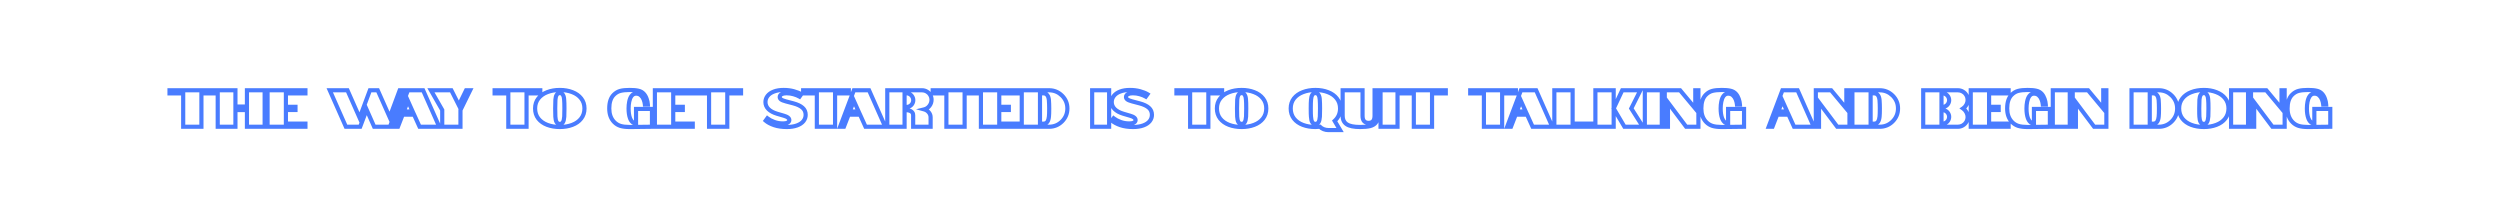 <svg width="1440" height="118" viewBox="0 0 1440 118" fill="none" xmlns="http://www.w3.org/2000/svg">
<rect width="1440" height="118" fill="white"/>
<mask id="path-1-outside-1_526_2265" maskUnits="userSpaceOnUse" x="96" y="50" width="1248" height="27" fill="black">
<rect fill="white" x="96" y="50" width="1248" height="27"/>
<path d="M105.52 53.77H97.63V52H123.94V53.77H116.02V73H105.52V53.77ZM125.408 52H135.608V61.39H142.238V52H152.438V73H142.238V63.4H135.608V73H125.408V52ZM154.119 52H175.929V53.77H164.679V61.54H170.199V63.34H164.679V71.2H175.929V73H154.119V52ZM189.937 52H200.137L207.157 67.87L213.067 52H217.567L224.467 67.51L230.227 52H232.537L224.617 73H215.527L211.177 63.16L207.457 73H199.237L189.937 52ZM234.952 52H243.712L253.012 73H241.672L238.522 66.04H231.922L229.222 73H227.032L234.952 52ZM237.682 64.21L234.952 58.12L232.582 64.21H237.682ZM254.726 63.37L248.216 52H259.976L264.296 60.58L268.496 52H270.806L265.226 63.37V73H254.726V63.37ZM292.786 53.77H284.896V52H311.206V53.77H303.286V73H292.786V53.77ZM322.466 73.15C319.786 73.15 317.366 72.74 315.206 71.92C313.046 71.1 311.336 69.89 310.076 68.29C308.836 66.67 308.216 64.73 308.216 62.47C308.216 60.23 308.846 58.31 310.106 56.71C311.366 55.11 313.066 53.9 315.206 53.08C317.366 52.24 319.786 51.82 322.466 51.82C325.126 51.82 327.526 52.24 329.666 53.08C331.826 53.9 333.526 55.11 334.766 56.71C336.026 58.31 336.656 60.23 336.656 62.47C336.656 64.73 336.026 66.67 334.766 68.29C333.526 69.89 331.826 71.1 329.666 71.92C327.526 72.74 325.126 73.15 322.466 73.15ZM322.466 71.38C323.306 71.38 323.926 71 324.326 70.24C324.666 69.66 324.896 68.63 325.016 67.15C325.076 66.37 325.106 64.81 325.106 62.47C325.106 60.11 325.056 58.44 324.956 57.46C324.896 56.26 324.676 55.35 324.296 54.73C323.896 53.97 323.286 53.59 322.466 53.59C321.626 53.59 320.996 53.97 320.576 54.73C320.236 55.33 320.016 56.24 319.916 57.46C319.836 58.5 319.796 60.17 319.796 62.47C319.796 65.07 319.826 66.63 319.886 67.15C319.966 68.53 320.186 69.56 320.546 70.24C320.966 71 321.606 71.38 322.466 71.38ZM350.936 62.47C350.936 58.93 351.806 56.3 353.546 54.58C354.666 53.46 355.916 52.72 357.296 52.36C358.676 52 360.486 51.82 362.726 51.82C364.806 51.82 366.476 51.97 367.736 52.27C369.016 52.55 370.066 53.16 370.886 54.1C371.566 54.88 372.096 55.83 372.476 56.95C372.876 58.05 373.106 59.13 373.166 60.19H371.456C371.376 59.29 371.156 58.37 370.796 57.43C370.456 56.47 369.916 55.65 369.176 54.97C368.436 54.27 367.496 53.92 366.356 53.92C365.296 53.92 364.416 54.39 363.716 55.33C363.116 56.15 362.686 57.24 362.426 58.6C362.186 59.8 362.066 61.09 362.066 62.47C362.066 64.73 362.346 66.62 362.906 68.14C363.646 70.08 364.796 71.05 366.356 71.05V62.74H375.536V73C372.656 73 369.396 73.04 365.756 73.12L362.726 73.15C360.526 73.15 358.736 72.94 357.356 72.52C355.996 72.08 354.826 71.37 353.846 70.39C351.906 68.45 350.936 65.81 350.936 62.47ZM377.215 52H399.025V53.77H387.775V61.54H393.295V63.34H387.775V71.2H399.025V73H377.215V52ZM408.42 53.77H400.53V52H426.84V53.77H418.92V73H408.42V53.77ZM456.951 59.53C459.331 60.17 461.111 61.02 462.291 62.08C463.471 63.12 464.061 64.48 464.061 66.16C464.061 67.5 463.641 68.7 462.801 69.76C461.961 70.82 460.721 71.65 459.081 72.25C457.461 72.85 455.491 73.15 453.171 73.15C450.431 73.15 448.011 72.8 445.911 72.1C443.831 71.38 442.201 70.51 441.021 69.49L442.011 68.14C443.051 68.96 444.361 69.66 445.941 70.24C447.521 70.82 449.221 71.11 451.041 71.11C452.221 71.11 453.111 70.94 453.711 70.6C454.331 70.26 454.641 69.78 454.641 69.16C454.641 68.08 453.571 67.24 451.431 66.64L447.531 65.5C445.411 64.86 443.771 63.97 442.611 62.83C441.471 61.69 440.901 60.34 440.901 58.78C440.901 57.48 441.311 56.3 442.131 55.24C442.951 54.18 444.141 53.35 445.701 52.75C447.281 52.13 449.171 51.82 451.371 51.82C453.471 51.82 455.401 52.06 457.161 52.54C458.941 53.02 460.391 53.6 461.511 54.28L460.521 55.66C459.581 55.12 458.451 54.66 457.131 54.28C455.831 53.9 454.461 53.71 453.021 53.71C451.761 53.71 450.791 53.91 450.111 54.31C449.451 54.69 449.121 55.22 449.121 55.9C449.121 56.42 449.371 56.88 449.871 57.28C450.371 57.66 451.321 58.04 452.721 58.42L456.951 59.53ZM470.5 53.77H462.61V52H488.92V53.77H481V73H470.5V53.77ZM491.827 52H500.587L509.887 73H498.547L495.397 66.04H488.797L486.097 73H483.907L491.827 52ZM494.557 64.21L491.827 58.12L489.457 64.21H494.557ZM511.072 52H531.142C532.122 52 533.022 52.25 533.842 52.75C534.682 53.23 535.342 53.89 535.822 54.73C536.322 55.55 536.572 56.45 536.572 57.43C536.572 58.73 536.172 59.91 535.372 60.97C534.572 62.03 533.562 62.71 532.342 63.01C533.422 63.31 534.302 63.88 534.982 64.72C535.682 65.56 536.032 66.51 536.032 67.57V73H525.982V66.49C525.982 65.85 525.862 65.35 525.622 64.99C525.342 64.57 525.022 64.26 524.662 64.06C524.262 63.84 523.812 63.68 523.312 63.58C522.792 63.48 522.302 63.42 521.842 63.4L521.032 63.37V73H511.072V52ZM522.082 61.63C522.802 61.63 523.462 61.46 524.062 61.12C524.682 60.76 525.162 60.28 525.502 59.68C525.862 59.06 526.042 58.4 526.042 57.7C526.042 56.98 525.862 56.32 525.502 55.72C525.162 55.1 524.682 54.61 524.062 54.25C523.462 53.89 522.802 53.71 522.082 53.71H521.032V61.66L522.082 61.63ZM545.12 53.77H537.23V52H563.54V53.77H555.62V73H545.12V53.77ZM565.008 52H586.818V53.77H575.568V61.54H581.088V63.34H575.568V71.2H586.818V73H565.008V52ZM588.533 52H604.313C607.173 52 609.643 53.02 611.723 55.06C613.783 57.12 614.813 59.59 614.813 62.47C614.813 65.39 613.783 67.88 611.723 69.94C609.663 71.98 607.193 73 604.313 73H588.533V52ZM600.833 71.26C601.973 71.26 602.793 70.89 603.293 70.15C603.773 69.43 604.073 68.41 604.193 67.09C604.293 66.23 604.343 64.69 604.343 62.47C604.343 60.75 604.283 59.11 604.163 57.55C604.043 56.37 603.743 55.47 603.263 54.85C602.763 54.11 601.953 53.74 600.833 53.74H599.033V71.26H600.833ZM629.08 52H638.86V73H629.08V52ZM656.405 59.53C658.785 60.17 660.565 61.02 661.745 62.08C662.925 63.12 663.515 64.48 663.515 66.16C663.515 67.5 663.095 68.7 662.255 69.76C661.415 70.82 660.175 71.65 658.535 72.25C656.915 72.85 654.945 73.15 652.625 73.15C649.885 73.15 647.465 72.8 645.365 72.1C643.285 71.38 641.655 70.51 640.475 69.49L641.465 68.14C642.505 68.96 643.815 69.66 645.395 70.24C646.975 70.82 648.675 71.11 650.495 71.11C651.675 71.11 652.565 70.94 653.165 70.6C653.785 70.26 654.095 69.78 654.095 69.16C654.095 68.08 653.025 67.24 650.885 66.64L646.985 65.5C644.865 64.86 643.225 63.97 642.065 62.83C640.925 61.69 640.355 60.34 640.355 58.78C640.355 57.48 640.765 56.3 641.585 55.24C642.405 54.18 643.595 53.35 645.155 52.75C646.735 52.13 648.625 51.82 650.825 51.82C652.925 51.82 654.855 52.06 656.615 52.54C658.395 53.02 659.845 53.6 660.965 54.28L659.975 55.66C659.035 55.12 657.905 54.66 656.585 54.28C655.285 53.9 653.915 53.71 652.475 53.71C651.215 53.71 650.245 53.91 649.565 54.31C648.905 54.69 648.575 55.22 648.575 55.9C648.575 56.42 648.825 56.88 649.325 57.28C649.825 57.66 650.775 58.04 652.175 58.42L656.405 59.53ZM685.51 53.77H677.62V52H703.93V53.77H696.01V73H685.51V53.77ZM715.191 73.15C712.511 73.15 710.091 72.74 707.931 71.92C705.771 71.1 704.061 69.89 702.801 68.29C701.561 66.67 700.941 64.73 700.941 62.47C700.941 60.23 701.571 58.31 702.831 56.71C704.091 55.11 705.791 53.9 707.931 53.08C710.091 52.24 712.511 51.82 715.191 51.82C717.851 51.82 720.251 52.24 722.391 53.08C724.551 53.9 726.251 55.11 727.491 56.71C728.751 58.31 729.381 60.23 729.381 62.47C729.381 64.73 728.751 66.67 727.491 68.29C726.251 69.89 724.551 71.1 722.391 71.92C720.251 72.74 717.851 73.15 715.191 73.15ZM715.191 71.38C716.031 71.38 716.651 71 717.051 70.24C717.391 69.66 717.621 68.63 717.741 67.15C717.801 66.37 717.831 64.81 717.831 62.47C717.831 60.11 717.781 58.44 717.681 57.46C717.621 56.26 717.401 55.35 717.021 54.73C716.621 53.97 716.011 53.59 715.191 53.59C714.351 53.59 713.721 53.97 713.301 54.73C712.961 55.33 712.741 56.24 712.641 57.46C712.561 58.5 712.521 60.17 712.521 62.47C712.521 65.07 712.551 66.63 712.611 67.15C712.691 68.53 712.911 69.56 713.271 70.24C713.691 71 714.331 71.38 715.191 71.38ZM771.89 62.47C771.89 65.37 770.85 67.76 768.77 69.64L771.89 74.92H765.08C764.18 74.92 763.29 74.75 762.41 74.41C761.55 74.07 760.83 73.6 760.25 73C759.31 73.1 758.45 73.15 757.67 73.15C754.99 73.15 752.57 72.74 750.41 71.92C748.27 71.1 746.57 69.89 745.31 68.29C744.07 66.67 743.45 64.73 743.45 62.47C743.45 60.23 744.07 58.31 745.31 56.71C746.57 55.11 748.28 53.9 750.44 53.08C752.6 52.24 755.01 51.82 757.67 51.82C760.33 51.82 762.74 52.24 764.9 53.08C767.06 53.9 768.76 55.11 770 56.71C771.26 58.31 771.89 60.23 771.89 62.47ZM757.67 71.38C758.53 71.38 759.16 71 759.56 70.24C759.9 69.66 760.13 68.63 760.25 67.15C760.31 66.37 760.34 64.81 760.34 62.47C760.34 60.43 760.29 58.76 760.19 57.46C760.13 56.26 759.91 55.35 759.53 54.73C759.13 53.97 758.51 53.59 757.67 53.59C756.85 53.59 756.23 53.97 755.81 54.73C755.47 55.33 755.25 56.24 755.15 57.46C755.05 58.44 755 60.11 755 62.47C755 64.89 755.04 66.45 755.12 67.15C755.22 68.61 755.44 69.64 755.78 70.24C756.2 71 756.83 71.38 757.67 71.38ZM783.447 73.15C779.827 73.15 777.237 72.62 775.677 71.56C774.137 70.5 773.367 68.88 773.367 66.7V52H784.827V66.7C784.827 68.12 785.137 69.16 785.757 69.82C786.397 70.46 787.237 70.78 788.277 70.78C790.597 70.78 791.757 69.42 791.757 66.7V52H793.527V66.7C793.527 68.4 793.167 69.72 792.447 70.66C791.727 71.58 790.647 72.23 789.207 72.61C787.767 72.97 785.847 73.15 783.447 73.15ZM795.194 52H804.974V73H795.194V52ZM814.358 53.77H806.468V52H832.778V53.77H824.858V73H814.358V53.77ZM854.729 53.77H846.839V52H873.149V53.77H865.229V73H854.729V53.77ZM876.056 52H884.816L894.116 73H882.776L879.626 66.04H873.026L870.326 73H868.136L876.056 52ZM878.786 64.21L876.056 58.12L873.686 64.21H878.786ZM895.301 52H905.831V71.2H917.231V73H895.301V52ZM918.944 52H929.474V73H918.944V52ZM929.474 62.47L934.394 52H944.864L939.614 62.47L946.274 73H935.684L929.474 62.47ZM947.42 52H957.2V73H947.42V52ZM958.904 52H967.724L976.484 62.5V52H978.284V73H971.234L960.734 59.02V73H958.904V52ZM979.969 62.47C979.969 58.93 980.839 56.3 982.579 54.58C983.699 53.46 984.949 52.72 986.329 52.36C987.709 52 989.519 51.82 991.759 51.82C993.839 51.82 995.509 51.97 996.769 52.27C998.049 52.55 999.099 53.16 999.919 54.1C1000.6 54.88 1001.13 55.83 1001.51 56.95C1001.91 58.05 1002.14 59.13 1002.2 60.19H1000.49C1000.41 59.29 1000.19 58.37 999.829 57.43C999.489 56.47 998.949 55.65 998.209 54.97C997.469 54.27 996.529 53.92 995.389 53.92C994.329 53.92 993.449 54.39 992.749 55.33C992.149 56.15 991.719 57.24 991.459 58.6C991.219 59.8 991.099 61.09 991.099 62.47C991.099 64.73 991.379 66.62 991.939 68.14C992.679 70.08 993.829 71.05 995.389 71.05V62.74H1004.57V73C1001.69 73 998.429 73.04 994.789 73.12L991.759 73.15C989.559 73.15 987.769 72.94 986.389 72.52C985.029 72.08 983.859 71.37 982.879 70.39C980.939 68.45 979.969 65.81 979.969 62.47ZM1026.67 52H1035.43L1044.73 73H1033.39L1030.24 66.04H1023.64L1020.94 73H1018.75L1026.67 52ZM1029.4 64.21L1026.67 58.12L1024.3 64.21H1029.4ZM1045.92 52H1054.74L1063.5 62.5V52H1065.3V73H1058.25L1047.75 59.02V73H1045.92V52ZM1066.98 52H1082.76C1085.62 52 1088.09 53.02 1090.17 55.06C1092.23 57.12 1093.26 59.59 1093.26 62.47C1093.26 65.39 1092.23 67.88 1090.17 69.94C1088.11 71.98 1085.64 73 1082.76 73H1066.98V52ZM1079.28 71.26C1080.42 71.26 1081.24 70.89 1081.74 70.15C1082.22 69.43 1082.52 68.41 1082.64 67.09C1082.74 66.23 1082.79 64.69 1082.79 62.47C1082.79 60.75 1082.73 59.11 1082.61 57.55C1082.49 56.37 1082.19 55.47 1081.71 54.85C1081.21 54.11 1080.4 53.74 1079.28 53.74H1077.48V71.26H1079.28ZM1107.77 52H1127.78C1128.8 52 1129.73 52.25 1130.57 52.75C1131.43 53.23 1132.11 53.9 1132.61 54.76C1133.11 55.6 1133.36 56.53 1133.36 57.55C1133.36 58.53 1133.12 59.46 1132.64 60.34C1132.16 61.22 1131.52 61.93 1130.72 62.47C1131.52 63.03 1132.16 63.76 1132.64 64.66C1133.12 65.54 1133.36 66.47 1133.36 67.45C1133.36 68.45 1133.11 69.38 1132.61 70.24C1132.11 71.08 1131.43 71.75 1130.57 72.25C1129.73 72.75 1128.8 73 1127.78 73H1107.77V52ZM1118.75 61.63C1119.47 61.63 1120.13 61.46 1120.73 61.12C1121.35 60.76 1121.83 60.28 1122.17 59.68C1122.53 59.06 1122.71 58.4 1122.71 57.7C1122.71 56.98 1122.53 56.32 1122.17 55.72C1121.83 55.1 1121.35 54.61 1120.73 54.25C1120.13 53.89 1119.47 53.71 1118.75 53.71H1118.3V61.6C1118.4 61.62 1118.55 61.63 1118.75 61.63ZM1118.75 71.26C1119.47 71.26 1120.13 71.09 1120.73 70.75C1121.35 70.39 1121.83 69.91 1122.17 69.31C1122.53 68.69 1122.71 68.02 1122.71 67.3C1122.71 66.6 1122.53 65.95 1122.17 65.35C1121.83 64.73 1121.35 64.25 1120.73 63.91C1120.13 63.55 1119.47 63.37 1118.75 63.37H1118.3V71.23C1118.4 71.25 1118.55 71.26 1118.75 71.26ZM1135.15 52H1156.96V53.77H1145.71V61.54H1151.23V63.34H1145.71V71.2H1156.96V73H1135.15V52ZM1156.13 62.47C1156.13 58.93 1157 56.3 1158.74 54.58C1159.86 53.46 1161.11 52.72 1162.49 52.36C1163.87 52 1165.68 51.82 1167.92 51.82C1170 51.82 1171.67 51.97 1172.93 52.27C1174.21 52.55 1175.26 53.16 1176.08 54.1C1176.76 54.88 1177.29 55.83 1177.67 56.95C1178.07 58.05 1178.3 59.13 1178.36 60.19H1176.65C1176.57 59.29 1176.35 58.37 1175.99 57.43C1175.65 56.47 1175.11 55.65 1174.37 54.97C1173.63 54.27 1172.69 53.92 1171.55 53.92C1170.49 53.92 1169.61 54.39 1168.91 55.33C1168.31 56.15 1167.88 57.24 1167.62 58.6C1167.38 59.8 1167.26 61.09 1167.26 62.47C1167.26 64.73 1167.54 66.62 1168.1 68.14C1168.84 70.08 1169.99 71.05 1171.55 71.05V62.74H1180.73V73C1177.85 73 1174.59 73.04 1170.95 73.12L1167.92 73.15C1165.72 73.15 1163.93 72.94 1162.55 72.52C1161.19 72.08 1160.02 71.37 1159.04 70.39C1157.1 68.45 1156.13 65.81 1156.13 62.47ZM1182.41 52H1192.19V73H1182.41V52ZM1193.89 52H1202.71L1211.47 62.5V52H1213.27V73H1206.22L1195.72 59.02V73H1193.89V52ZM1227.76 52H1243.54C1246.4 52 1248.87 53.02 1250.95 55.06C1253.01 57.12 1254.04 59.59 1254.04 62.47C1254.04 65.39 1253.01 67.88 1250.95 69.94C1248.89 71.98 1246.42 73 1243.54 73H1227.76V52ZM1240.06 71.26C1241.2 71.26 1242.02 70.89 1242.52 70.15C1243 69.43 1243.3 68.41 1243.42 67.09C1243.52 66.23 1243.57 64.69 1243.57 62.47C1243.57 60.75 1243.51 59.11 1243.39 57.55C1243.27 56.37 1242.97 55.47 1242.49 54.85C1241.99 54.11 1241.18 53.74 1240.06 53.74H1238.26V71.26H1240.06ZM1269.43 73.15C1266.75 73.15 1264.33 72.74 1262.17 71.92C1260.01 71.1 1258.3 69.89 1257.04 68.29C1255.8 66.67 1255.18 64.73 1255.18 62.47C1255.18 60.23 1255.81 58.31 1257.07 56.71C1258.33 55.11 1260.03 53.9 1262.17 53.08C1264.33 52.24 1266.75 51.82 1269.43 51.82C1272.09 51.82 1274.49 52.24 1276.63 53.08C1278.79 53.9 1280.49 55.11 1281.73 56.71C1282.99 58.31 1283.62 60.23 1283.62 62.47C1283.62 64.73 1282.99 66.67 1281.73 68.29C1280.49 69.89 1278.79 71.1 1276.63 71.92C1274.49 72.74 1272.09 73.15 1269.43 73.15ZM1269.43 71.38C1270.27 71.38 1270.89 71 1271.29 70.24C1271.63 69.66 1271.86 68.63 1271.98 67.15C1272.04 66.37 1272.07 64.81 1272.07 62.47C1272.07 60.11 1272.02 58.44 1271.92 57.46C1271.86 56.26 1271.64 55.35 1271.26 54.73C1270.86 53.97 1270.25 53.59 1269.43 53.59C1268.59 53.59 1267.96 53.97 1267.54 54.73C1267.2 55.33 1266.98 56.24 1266.88 57.46C1266.8 58.5 1266.76 60.17 1266.76 62.47C1266.76 65.07 1266.79 66.63 1266.85 67.15C1266.93 68.53 1267.15 69.56 1267.51 70.24C1267.93 71 1268.57 71.38 1269.43 71.38ZM1285.1 52H1294.88V73H1285.1V52ZM1296.58 52H1305.4L1314.16 62.5V52H1315.96V73H1308.91L1298.41 59.02V73H1296.58V52ZM1317.64 62.47C1317.64 58.93 1318.51 56.3 1320.25 54.58C1321.37 53.46 1322.62 52.72 1324 52.36C1325.38 52 1327.19 51.82 1329.43 51.82C1331.51 51.82 1333.18 51.97 1334.44 52.27C1335.72 52.55 1336.77 53.16 1337.59 54.1C1338.27 54.88 1338.8 55.83 1339.18 56.95C1339.58 58.05 1339.81 59.13 1339.87 60.19H1338.16C1338.08 59.29 1337.86 58.37 1337.5 57.43C1337.16 56.47 1336.62 55.65 1335.88 54.97C1335.14 54.27 1334.2 53.92 1333.06 53.92C1332 53.92 1331.12 54.39 1330.42 55.33C1329.82 56.15 1329.39 57.24 1329.13 58.6C1328.89 59.8 1328.77 61.09 1328.77 62.47C1328.77 64.73 1329.05 66.62 1329.61 68.14C1330.35 70.08 1331.5 71.05 1333.06 71.05V62.74H1342.24V73C1339.36 73 1336.1 73.04 1332.46 73.12L1329.43 73.15C1327.23 73.15 1325.44 72.94 1324.06 72.52C1322.7 72.08 1321.53 71.37 1320.55 70.39C1318.61 68.45 1317.64 65.81 1317.64 62.47Z"/>
</mask>
<path d="M105.52 53.77H106.72V52.57H105.52V53.77ZM97.63 53.77H96.43V54.97H97.63V53.77ZM97.63 52V50.8H96.43V52H97.63ZM123.94 52H125.14V50.8H123.94V52ZM123.94 53.77V54.97H125.14V53.77H123.94ZM116.02 53.77V52.57H114.82V53.77H116.02ZM116.02 73V74.2H117.22V73H116.02ZM105.52 73H104.32V74.2H105.52V73ZM105.52 52.57H97.63V54.97H105.52V52.57ZM98.83 53.77V52H96.43V53.77H98.83ZM97.63 53.2H123.94V50.8H97.63V53.2ZM122.74 52V53.77H125.14V52H122.74ZM123.94 52.57H116.02V54.97H123.94V52.57ZM114.82 53.77V73H117.22V53.77H114.82ZM116.02 71.8H105.52V74.2H116.02V71.8ZM106.72 73V53.77H104.32V73H106.72ZM125.408 52V50.8H124.208V52H125.408ZM135.608 52H136.808V50.8H135.608V52ZM135.608 61.39H134.408V62.59H135.608V61.39ZM142.238 61.39V62.59H143.438V61.39H142.238ZM142.238 52V50.8H141.038V52H142.238ZM152.438 52H153.638V50.8H152.438V52ZM152.438 73V74.2H153.638V73H152.438ZM142.238 73H141.038V74.2H142.238V73ZM142.238 63.4H143.438V62.2H142.238V63.4ZM135.608 63.4V62.2H134.408V63.4H135.608ZM135.608 73V74.2H136.808V73H135.608ZM125.408 73H124.208V74.2H125.408V73ZM125.408 53.2H135.608V50.8H125.408V53.2ZM134.408 52V61.39H136.808V52H134.408ZM135.608 62.59H142.238V60.19H135.608V62.59ZM143.438 61.39V52H141.038V61.39H143.438ZM142.238 53.2H152.438V50.8H142.238V53.2ZM151.238 52V73H153.638V52H151.238ZM152.438 71.8H142.238V74.2H152.438V71.8ZM143.438 73V63.4H141.038V73H143.438ZM142.238 62.2H135.608V64.6H142.238V62.2ZM134.408 63.4V73H136.808V63.4H134.408ZM135.608 71.8H125.408V74.2H135.608V71.8ZM126.608 73V52H124.208V73H126.608ZM154.119 52V50.8H152.919V52H154.119ZM175.929 52H177.129V50.8H175.929V52ZM175.929 53.77V54.97H177.129V53.77H175.929ZM164.679 53.77V52.57H163.479V53.77H164.679ZM164.679 61.54H163.479V62.74H164.679V61.54ZM170.199 61.54H171.399V60.34H170.199V61.54ZM170.199 63.34V64.54H171.399V63.34H170.199ZM164.679 63.34V62.14H163.479V63.34H164.679ZM164.679 71.2H163.479V72.4H164.679V71.2ZM175.929 71.2H177.129V70H175.929V71.2ZM175.929 73V74.2H177.129V73H175.929ZM154.119 73H152.919V74.2H154.119V73ZM154.119 53.2H175.929V50.8H154.119V53.2ZM174.729 52V53.77H177.129V52H174.729ZM175.929 52.57H164.679V54.97H175.929V52.57ZM163.479 53.77V61.54H165.879V53.77H163.479ZM164.679 62.74H170.199V60.34H164.679V62.74ZM168.999 61.54V63.34H171.399V61.54H168.999ZM170.199 62.14H164.679V64.54H170.199V62.14ZM163.479 63.34V71.2H165.879V63.34H163.479ZM164.679 72.4H175.929V70H164.679V72.4ZM174.729 71.2V73H177.129V71.2H174.729ZM175.929 71.8H154.119V74.2H175.929V71.8ZM155.319 73V52H152.919V73H155.319ZM189.937 52V50.8H188.094L188.84 52.486L189.937 52ZM200.137 52L201.235 51.515L200.919 50.8H200.137V52ZM207.157 67.87L206.06 68.355L207.253 71.052L208.282 68.289L207.157 67.87ZM213.067 52V50.8H212.234L211.943 51.581L213.067 52ZM217.567 52L218.664 51.512L218.347 50.8H217.567V52ZM224.467 67.51L223.371 67.998L224.568 70.687L225.592 67.928L224.467 67.51ZM230.227 52V50.8H229.393L229.102 51.582L230.227 52ZM232.537 52L233.66 52.423L234.273 50.8H232.537V52ZM224.617 73V74.2H225.447L225.74 73.424L224.617 73ZM215.527 73L214.43 73.485L214.746 74.2H215.527V73ZM211.177 63.16L212.275 62.675L211.091 59.996L210.055 62.736L211.177 63.16ZM207.457 73V74.2H208.287L208.58 73.424L207.457 73ZM199.237 73L198.14 73.486L198.456 74.2H199.237V73ZM189.937 53.2H200.137V50.8H189.937V53.2ZM199.04 52.485L206.06 68.355L208.255 67.385L201.235 51.515L199.04 52.485ZM208.282 68.289L214.192 52.419L211.943 51.581L206.033 67.451L208.282 68.289ZM213.067 53.2H217.567V50.8H213.067V53.2ZM216.471 52.488L223.371 67.998L225.564 67.022L218.664 51.512L216.471 52.488ZM225.592 67.928L231.352 52.418L229.102 51.582L223.342 67.092L225.592 67.928ZM230.227 53.2H232.537V50.8H230.227V53.2ZM231.415 51.577L223.495 72.576L225.74 73.424L233.66 52.423L231.415 51.577ZM224.617 71.8H215.527V74.2H224.617V71.8ZM216.625 72.515L212.275 62.675L210.08 63.645L214.43 73.485L216.625 72.515ZM210.055 62.736L206.335 72.576L208.58 73.424L212.3 63.584L210.055 62.736ZM207.457 71.8H199.237V74.2H207.457V71.8ZM200.335 72.514L191.035 51.514L188.84 52.486L198.14 73.486L200.335 72.514ZM234.952 52V50.8H234.122L233.829 51.577L234.952 52ZM243.712 52L244.809 51.514L244.493 50.8H243.712V52ZM253.012 73V74.2H254.856L254.109 72.514L253.012 73ZM241.672 73L240.579 73.495L240.898 74.2H241.672V73ZM238.522 66.04L239.615 65.545L239.296 64.84H238.522V66.04ZM231.922 66.04V64.84H231.101L230.803 65.606L231.922 66.04ZM229.222 73V74.2H230.044L230.341 73.434L229.222 73ZM227.032 73L225.909 72.576L225.297 74.2H227.032V73ZM237.682 64.21V65.41H239.535L238.777 63.719L237.682 64.21ZM234.952 58.12L236.047 57.629L234.874 55.012L233.834 57.685L234.952 58.12ZM232.582 64.21L231.464 63.775L230.828 65.41H232.582V64.21ZM234.952 53.2H243.712V50.8H234.952V53.2ZM242.615 52.486L251.915 73.486L254.109 72.514L244.809 51.514L242.615 52.486ZM253.012 71.8H241.672V74.2H253.012V71.8ZM242.765 72.505L239.615 65.545L237.429 66.535L240.579 73.495L242.765 72.505ZM238.522 64.84H231.922V67.24H238.522V64.84ZM230.803 65.606L228.103 72.566L230.341 73.434L233.041 66.474L230.803 65.606ZM229.222 71.8H227.032V74.2H229.222V71.8ZM228.155 73.424L236.075 52.423L233.829 51.577L225.909 72.576L228.155 73.424ZM238.777 63.719L236.047 57.629L233.857 58.611L236.587 64.701L238.777 63.719ZM233.834 57.685L231.464 63.775L233.7 64.645L236.07 58.555L233.834 57.685ZM232.582 65.41H237.682V63.01H232.582V65.41ZM254.726 63.37H255.926V63.051L255.767 62.774L254.726 63.37ZM248.216 52V50.8H246.146L247.175 52.596L248.216 52ZM259.976 52L261.048 51.46L260.715 50.8H259.976V52ZM264.296 60.58L263.224 61.12L264.311 63.279L265.374 61.108L264.296 60.58ZM268.496 52V50.8H267.747L267.418 51.472L268.496 52ZM270.806 52L271.883 52.529L272.732 50.8H270.806V52ZM265.226 63.37L264.149 62.841L264.026 63.091V63.37H265.226ZM265.226 73V74.2H266.426V73H265.226ZM254.726 73H253.526V74.2H254.726V73ZM255.767 62.774L249.257 51.404L247.175 52.596L253.685 63.966L255.767 62.774ZM248.216 53.2H259.976V50.8H248.216V53.2ZM258.904 52.54L263.224 61.12L265.368 60.04L261.048 51.46L258.904 52.54ZM265.374 61.108L269.574 52.528L267.418 51.472L263.218 60.052L265.374 61.108ZM268.496 53.2H270.806V50.8H268.496V53.2ZM269.729 51.471L264.149 62.841L266.303 63.899L271.883 52.529L269.729 51.471ZM264.026 63.37V73H266.426V63.37H264.026ZM265.226 71.8H254.726V74.2H265.226V71.8ZM255.926 73V63.37H253.526V73H255.926ZM292.786 53.77H293.986V52.57H292.786V53.77ZM284.896 53.77H283.696V54.97H284.896V53.77ZM284.896 52V50.8H283.696V52H284.896ZM311.206 52H312.406V50.8H311.206V52ZM311.206 53.77V54.97H312.406V53.77H311.206ZM303.286 53.77V52.57H302.086V53.77H303.286ZM303.286 73V74.2H304.486V73H303.286ZM292.786 73H291.586V74.2H292.786V73ZM292.786 52.57H284.896V54.97H292.786V52.57ZM286.096 53.77V52H283.696V53.77H286.096ZM284.896 53.2H311.206V50.8H284.896V53.2ZM310.006 52V53.77H312.406V52H310.006ZM311.206 52.57H303.286V54.97H311.206V52.57ZM302.086 53.77V73H304.486V53.77H302.086ZM303.286 71.8H292.786V74.2H303.286V71.8ZM293.986 73V53.77H291.586V73H293.986ZM315.206 71.92L314.78 73.042L315.206 71.92ZM310.076 68.29L309.123 69.019L309.128 69.026L309.133 69.032L310.076 68.29ZM310.106 56.71L309.163 55.968L310.106 56.71ZM315.206 53.08L315.635 54.201L315.641 54.198L315.206 53.08ZM329.666 53.08L329.227 54.197L329.24 54.202L329.666 53.08ZM334.766 56.71L333.817 57.445L333.823 57.452L334.766 56.71ZM334.766 68.29L333.819 67.553L333.817 67.555L334.766 68.29ZM329.666 71.92L329.24 70.798L329.237 70.799L329.666 71.92ZM324.326 70.24L323.291 69.633L323.277 69.657L323.264 69.681L324.326 70.24ZM325.016 67.15L326.212 67.247L326.212 67.242L325.016 67.15ZM324.956 57.46L323.757 57.52L323.759 57.551L323.762 57.582L324.956 57.46ZM324.296 54.73L323.234 55.289L323.252 55.324L323.273 55.357L324.296 54.73ZM320.576 54.73L321.62 55.322L321.626 55.31L320.576 54.73ZM319.916 57.46L318.72 57.362L318.719 57.368L319.916 57.46ZM319.886 67.15L321.084 67.081L321.082 67.046L321.078 67.012L319.886 67.15ZM320.546 70.24L319.485 70.802L319.49 70.811L319.496 70.82L320.546 70.24ZM322.466 71.95C319.909 71.95 317.636 71.559 315.632 70.798L314.78 73.042C317.096 73.921 319.663 74.35 322.466 74.35V71.95ZM315.632 70.798C313.647 70.045 312.127 68.954 311.019 67.548L309.133 69.032C310.545 70.826 312.444 72.155 314.78 73.042L315.632 70.798ZM311.029 67.561C309.966 66.173 309.416 64.496 309.416 62.47H307.016C307.016 64.964 307.705 67.167 309.123 69.019L311.029 67.561ZM309.416 62.47C309.416 60.471 309.972 58.819 311.049 57.452L309.163 55.968C307.72 57.801 307.016 59.989 307.016 62.47H309.416ZM311.049 57.452C312.159 56.043 313.671 54.953 315.635 54.201L314.777 51.959C312.46 52.847 310.573 54.177 309.163 55.968L311.049 57.452ZM315.641 54.198C317.642 53.42 319.912 53.02 322.466 53.02V50.62C319.66 50.62 317.09 51.06 314.771 51.962L315.641 54.198ZM322.466 53.02C324.999 53.02 327.247 53.42 329.227 54.197L330.104 51.963C327.805 51.06 325.253 50.62 322.466 50.62V53.02ZM329.24 54.202C331.223 54.955 332.731 56.043 333.817 57.445L335.714 55.975C334.321 54.177 332.428 52.845 330.092 51.958L329.24 54.202ZM333.823 57.452C334.9 58.819 335.456 60.471 335.456 62.47H337.856C337.856 59.989 337.152 57.801 335.709 55.968L333.823 57.452ZM335.456 62.47C335.456 64.492 334.898 66.165 333.819 67.553L335.713 69.027C337.154 67.175 337.856 64.968 337.856 62.47H335.456ZM333.817 67.555C332.731 68.957 331.223 70.045 329.24 70.798L330.092 73.042C332.428 72.155 334.321 70.823 335.714 69.025L333.817 67.555ZM329.237 70.799C327.254 71.559 325.002 71.95 322.466 71.95V74.35C325.249 74.35 327.798 73.921 330.095 73.041L329.237 70.799ZM322.466 72.58C323.072 72.58 323.662 72.441 324.188 72.118C324.713 71.796 325.106 71.335 325.388 70.799L323.264 69.681C323.146 69.905 323.029 70.014 322.934 70.072C322.84 70.129 322.7 70.18 322.466 70.18V72.58ZM325.361 70.847C325.85 70.013 326.091 68.74 326.212 67.247L323.82 67.053C323.701 68.52 323.482 69.307 323.291 69.633L325.361 70.847ZM326.212 67.242C326.277 66.409 326.306 64.802 326.306 62.47H323.906C323.906 64.818 323.875 66.332 323.819 67.058L326.212 67.242ZM326.306 62.47C326.306 60.11 326.257 58.385 326.15 57.338L323.762 57.582C323.855 58.495 323.906 60.11 323.906 62.47H326.306ZM326.154 57.4C326.09 56.115 325.852 54.972 325.319 54.103L323.273 55.357C323.5 55.728 323.702 56.405 323.757 57.52L326.154 57.4ZM325.358 54.171C325.078 53.64 324.691 53.179 324.173 52.856C323.652 52.532 323.068 52.39 322.466 52.39V54.79C322.684 54.79 322.815 54.838 322.904 54.894C322.996 54.951 323.114 55.06 323.234 55.289L325.358 54.171ZM322.466 52.39C321.859 52.39 321.271 52.529 320.744 52.847C320.218 53.164 319.819 53.619 319.526 54.15L321.626 55.31C321.753 55.081 321.879 54.966 321.983 54.903C322.086 54.841 322.233 54.79 322.466 54.79V52.39ZM319.532 54.138C319.063 54.965 318.825 56.083 318.72 57.362L321.112 57.558C321.207 56.397 321.409 55.695 321.62 55.322L319.532 54.138ZM318.719 57.368C318.636 58.457 318.596 60.167 318.596 62.47H320.996C320.996 60.173 321.036 58.543 321.112 57.552L318.719 57.368ZM318.596 62.47C318.596 65.034 318.624 66.681 318.694 67.287L321.078 67.012C321.028 66.579 320.996 65.106 320.996 62.47H318.596ZM318.688 67.219C318.771 68.656 319.004 69.892 319.485 70.802L321.606 69.678C321.368 69.228 321.161 68.404 321.084 67.081L318.688 67.219ZM319.496 70.82C319.791 71.356 320.196 71.811 320.728 72.127C321.261 72.443 321.854 72.58 322.466 72.58V70.18C322.218 70.18 322.061 70.127 321.954 70.063C321.846 69.999 321.72 69.884 321.596 69.66L319.496 70.82ZM353.546 54.58L354.389 55.433L354.394 55.428L353.546 54.58ZM367.736 52.27L367.458 53.437L367.468 53.44L367.479 53.442L367.736 52.27ZM370.886 54.1L371.79 53.311L371.79 53.311L370.886 54.1ZM372.476 56.95L371.339 57.336L371.344 57.348L371.348 57.36L372.476 56.95ZM373.166 60.19V61.39H374.436L374.364 60.122L373.166 60.19ZM371.456 60.19L370.26 60.296L370.358 61.39H371.456V60.19ZM370.796 57.43L369.665 57.831L369.67 57.845L369.675 57.859L370.796 57.43ZM369.176 54.97L368.351 55.842L368.357 55.848L368.364 55.854L369.176 54.97ZM363.716 55.33L362.753 54.613L362.747 54.621L363.716 55.33ZM362.426 58.6L363.602 58.835L363.604 58.825L362.426 58.6ZM362.906 68.14L361.78 68.555L361.785 68.568L362.906 68.14ZM366.356 71.05V72.25H367.556V71.05H366.356ZM366.356 62.74V61.54H365.156V62.74H366.356ZM375.536 62.74H376.736V61.54H375.536V62.74ZM375.536 73V74.2H376.736V73H375.536ZM365.756 73.12L365.768 74.32L365.775 74.32L365.782 74.32L365.756 73.12ZM362.726 73.15V74.35L362.738 74.35L362.726 73.15ZM357.356 72.52L356.986 73.662L356.996 73.665L357.006 73.668L357.356 72.52ZM353.846 70.39L352.997 71.239L353.846 70.39ZM352.136 62.47C352.136 59.107 352.963 56.844 354.389 55.433L352.702 53.727C350.649 55.756 349.736 58.753 349.736 62.47H352.136ZM354.394 55.428C355.38 54.442 356.447 53.822 357.599 53.521L356.993 51.199C355.384 51.618 353.951 52.478 352.697 53.731L354.394 55.428ZM357.599 53.521C358.84 53.197 360.537 53.02 362.726 53.02V50.62C360.435 50.62 358.511 50.803 356.993 51.199L357.599 53.521ZM362.726 53.02C364.761 53.02 366.327 53.168 367.458 53.437L368.014 51.103C366.625 50.772 364.85 50.62 362.726 50.62V53.02ZM367.479 53.442C368.521 53.67 369.34 54.153 369.981 54.889L371.79 53.311C370.792 52.167 369.51 51.43 367.992 51.098L367.479 53.442ZM369.981 54.889C370.545 55.535 371.002 56.343 371.339 57.336L373.612 56.564C373.189 55.317 372.587 54.225 371.79 53.311L369.981 54.889ZM371.348 57.36C371.712 58.361 371.915 59.326 371.968 60.258L374.364 60.122C374.297 58.934 374.039 57.739 373.603 56.54L371.348 57.36ZM373.166 58.99H371.456V61.39H373.166V58.99ZM372.651 60.084C372.56 59.061 372.312 58.033 371.916 57.001L369.675 57.859C370 58.707 370.191 59.519 370.26 60.296L372.651 60.084ZM371.927 57.029C371.522 55.887 370.874 54.901 369.988 54.086L368.364 55.854C368.958 56.399 369.389 57.053 369.665 57.831L371.927 57.029ZM370 54.098C369.01 53.162 367.763 52.72 366.356 52.72V55.12C367.229 55.12 367.861 55.378 368.351 55.842L370 54.098ZM366.356 52.72C364.873 52.72 363.652 53.406 362.753 54.613L364.678 56.047C365.179 55.374 365.719 55.12 366.356 55.12V52.72ZM362.747 54.621C362.011 55.627 361.529 56.9 361.247 58.375L363.604 58.825C363.842 57.58 364.22 56.673 364.684 56.039L362.747 54.621ZM361.249 58.365C360.992 59.651 360.866 61.021 360.866 62.47H363.266C363.266 61.159 363.38 59.949 363.602 58.835L361.249 58.365ZM360.866 62.47C360.866 64.82 361.156 66.861 361.78 68.555L364.032 67.725C363.536 66.379 363.266 64.64 363.266 62.47H360.866ZM361.785 68.568C362.201 69.659 362.771 70.583 363.549 71.24C364.35 71.915 365.304 72.25 366.356 72.25V69.85C365.848 69.85 365.447 69.7 365.097 69.405C364.725 69.092 364.351 68.561 364.027 67.712L361.785 68.568ZM367.556 71.05V62.74H365.156V71.05H367.556ZM366.356 63.94H375.536V61.54H366.356V63.94ZM374.336 62.74V73H376.736V62.74H374.336ZM375.536 71.8C372.645 71.8 369.376 71.84 365.729 71.92L365.782 74.32C369.415 74.24 372.666 74.2 375.536 74.2V71.8ZM365.744 71.92L362.714 71.95L362.738 74.35L365.768 74.32L365.744 71.92ZM362.726 71.95C360.589 71.95 358.929 71.745 357.705 71.372L357.006 73.668C358.542 74.135 360.463 74.35 362.726 74.35V71.95ZM357.725 71.378C356.54 70.995 355.536 70.383 354.694 69.541L352.997 71.239C354.116 72.357 355.452 73.165 356.986 73.662L357.725 71.378ZM354.694 69.541C353.027 67.874 352.136 65.566 352.136 62.47H349.736C349.736 66.055 350.785 69.026 352.997 71.239L354.694 69.541ZM377.215 52V50.8H376.015V52H377.215ZM399.025 52H400.225V50.8H399.025V52ZM399.025 53.77V54.97H400.225V53.77H399.025ZM387.775 53.77V52.57H386.575V53.77H387.775ZM387.775 61.54H386.575V62.74H387.775V61.54ZM393.295 61.54H394.495V60.34H393.295V61.54ZM393.295 63.34V64.54H394.495V63.34H393.295ZM387.775 63.34V62.14H386.575V63.34H387.775ZM387.775 71.2H386.575V72.4H387.775V71.2ZM399.025 71.2H400.225V70H399.025V71.2ZM399.025 73V74.2H400.225V73H399.025ZM377.215 73H376.015V74.2H377.215V73ZM377.215 53.2H399.025V50.8H377.215V53.2ZM397.825 52V53.77H400.225V52H397.825ZM399.025 52.57H387.775V54.97H399.025V52.57ZM386.575 53.77V61.54H388.975V53.77H386.575ZM387.775 62.74H393.295V60.34H387.775V62.74ZM392.095 61.54V63.34H394.495V61.54H392.095ZM393.295 62.14H387.775V64.54H393.295V62.14ZM386.575 63.34V71.2H388.975V63.34H386.575ZM387.775 72.4H399.025V70H387.775V72.4ZM397.825 71.2V73H400.225V71.2H397.825ZM399.025 71.8H377.215V74.2H399.025V71.8ZM378.415 73V52H376.015V73H378.415ZM408.42 53.77H409.62V52.57H408.42V53.77ZM400.53 53.77H399.33V54.97H400.53V53.77ZM400.53 52V50.8H399.33V52H400.53ZM426.84 52H428.04V50.8H426.84V52ZM426.84 53.77V54.97H428.04V53.77H426.84ZM418.92 53.77V52.57H417.72V53.77H418.92ZM418.92 73V74.2H420.12V73H418.92ZM408.42 73H407.22V74.2H408.42V73ZM408.42 52.57H400.53V54.97H408.42V52.57ZM401.73 53.77V52H399.33V53.77H401.73ZM400.53 53.2H426.84V50.8H400.53V53.2ZM425.64 52V53.77H428.04V52H425.64ZM426.84 52.57H418.92V54.97H426.84V52.57ZM417.72 53.77V73H420.12V53.77H417.72ZM418.92 71.8H408.42V74.2H418.92V71.8ZM409.62 73V53.77H407.22V73H409.62ZM456.951 59.53L457.263 58.371L457.256 58.369L456.951 59.53ZM462.291 62.08L461.49 62.973L461.498 62.98L462.291 62.08ZM462.801 69.76L463.742 70.505L462.801 69.76ZM459.081 72.25L458.669 71.123L458.665 71.125L459.081 72.25ZM445.911 72.1L445.519 73.234L445.532 73.238L445.911 72.1ZM441.021 69.49L440.054 68.78L439.399 69.674L440.237 70.398L441.021 69.49ZM442.011 68.14L442.754 67.198L441.779 66.428L441.044 67.43L442.011 68.14ZM445.941 70.24L446.355 69.114L445.941 70.24ZM453.711 70.6L453.134 69.548L453.127 69.552L453.12 69.556L453.711 70.6ZM451.431 66.64L451.095 67.792L451.108 67.795L451.431 66.64ZM447.531 65.5L447.185 66.649L447.195 66.652L447.531 65.5ZM442.611 62.83L441.763 63.679L441.77 63.686L442.611 62.83ZM442.131 55.24L443.081 55.974L442.131 55.24ZM445.701 52.75L446.132 53.87L446.14 53.867L445.701 52.75ZM457.161 52.54L456.846 53.698L456.849 53.699L457.161 52.54ZM461.511 54.28L462.487 54.98L463.242 53.927L462.134 53.254L461.511 54.28ZM460.521 55.66L459.924 56.7L460.864 57.241L461.497 56.359L460.521 55.66ZM457.132 54.28L456.795 55.432L456.799 55.433L457.132 54.28ZM450.111 54.31L450.71 55.35L450.72 55.344L450.111 54.31ZM449.871 57.28L449.122 58.217L449.134 58.226L449.145 58.235L449.871 57.28ZM452.721 58.42L452.407 59.578L452.417 59.581L452.721 58.42ZM456.64 60.689C458.929 61.304 460.506 62.089 461.49 62.973L463.093 61.187C461.717 59.951 459.734 59.036 457.263 58.371L456.64 60.689ZM461.498 62.98C462.4 63.776 462.861 64.798 462.861 66.16H465.261C465.261 64.162 464.543 62.465 463.085 61.18L461.498 62.98ZM462.861 66.16C462.861 67.227 462.535 68.165 461.861 69.015L463.742 70.505C464.748 69.235 465.261 67.773 465.261 66.16H462.861ZM461.861 69.015C461.193 69.858 460.161 70.577 458.669 71.123L459.494 73.377C461.282 72.723 462.73 71.782 463.742 70.505L461.861 69.015ZM458.665 71.125C457.215 71.662 455.395 71.95 453.171 71.95V74.35C455.588 74.35 457.708 74.038 459.498 73.375L458.665 71.125ZM453.171 71.95C450.531 71.95 448.243 71.612 446.291 70.962L445.532 73.238C447.779 73.988 450.332 74.35 453.171 74.35V71.95ZM446.304 70.966C444.313 70.277 442.834 69.471 441.806 68.582L440.237 70.398C441.569 71.549 443.35 72.483 445.519 73.234L446.304 70.966ZM441.989 70.2L442.979 68.85L441.044 67.43L440.054 68.78L441.989 70.2ZM441.268 69.082C442.431 69.999 443.86 70.754 445.528 71.367L446.355 69.114C444.863 68.566 443.672 67.921 442.754 67.198L441.268 69.082ZM445.528 71.367C447.251 71.999 449.092 72.31 451.041 72.31V69.91C449.351 69.91 447.792 69.641 446.355 69.114L445.528 71.367ZM451.041 72.31C452.3 72.31 453.436 72.135 454.303 71.644L453.12 69.556C452.787 69.745 452.143 69.91 451.041 69.91V72.31ZM454.288 71.652C455.227 71.137 455.841 70.288 455.841 69.16H453.441C453.441 69.272 453.436 69.383 453.134 69.548L454.288 71.652ZM455.841 69.16C455.841 68.158 455.322 67.359 454.58 66.776C453.867 66.217 452.893 65.803 451.755 65.485L451.108 67.795C452.11 68.076 452.741 68.383 453.098 68.664C453.426 68.921 453.441 69.082 453.441 69.16H455.841ZM451.768 65.488L447.868 64.348L447.195 66.652L451.095 67.792L451.768 65.488ZM447.878 64.351C445.88 63.748 444.433 62.938 443.453 61.974L441.77 63.686C443.11 65.002 444.943 65.972 447.185 66.649L447.878 64.351ZM443.46 61.981C442.537 61.058 442.101 60.01 442.101 58.78H439.701C439.701 60.67 440.406 62.322 441.763 63.678L443.46 61.981ZM442.101 58.78C442.101 57.755 442.418 56.831 443.081 55.974L441.182 54.506C440.205 55.769 439.701 57.206 439.701 58.78H442.101ZM443.081 55.974C443.737 55.126 444.727 54.411 446.132 53.87L445.271 51.63C443.556 52.289 442.166 53.234 441.182 54.506L443.081 55.974ZM446.14 53.867C447.546 53.315 449.279 53.02 451.371 53.02V50.62C449.064 50.62 447.017 50.945 445.263 51.633L446.14 53.867ZM451.371 53.02C453.381 53.02 455.203 53.25 456.846 53.698L457.477 51.382C455.6 50.87 453.562 50.62 451.371 50.62V53.02ZM456.849 53.699C458.561 54.16 459.896 54.703 460.889 55.306L462.134 53.254C460.887 52.497 459.322 51.88 457.474 51.381L456.849 53.699ZM460.536 53.581L459.546 54.961L461.497 56.359L462.487 54.98L460.536 53.581ZM461.119 54.62C460.077 54.021 458.853 53.527 457.463 53.127L456.799 55.433C458.05 55.793 459.086 56.219 459.924 56.7L461.119 54.62ZM457.468 53.128C456.052 52.714 454.568 52.51 453.021 52.51V54.91C454.355 54.91 455.611 55.086 456.795 55.432L457.468 53.128ZM453.021 52.51C451.663 52.51 450.447 52.721 449.503 53.276L450.72 55.344C451.136 55.099 451.86 54.91 453.021 54.91V52.51ZM449.513 53.27C448.535 53.833 447.921 54.732 447.921 55.9H450.321C450.321 55.708 450.368 55.547 450.71 55.35L449.513 53.27ZM447.921 55.9C447.921 56.868 448.41 57.647 449.122 58.217L450.621 56.343C450.333 56.113 450.321 55.972 450.321 55.9H447.921ZM449.145 58.235C449.848 58.77 451.003 59.197 452.407 59.578L453.036 57.262C451.64 56.883 450.895 56.55 450.598 56.325L449.145 58.235ZM452.417 59.581L456.647 60.691L457.256 58.369L453.026 57.259L452.417 59.581ZM470.5 53.77H471.7V52.57H470.5V53.77ZM462.61 53.77H461.41V54.97H462.61V53.77ZM462.61 52V50.8H461.41V52H462.61ZM488.92 52H490.12V50.8H488.92V52ZM488.92 53.77V54.97H490.12V53.77H488.92ZM481 53.77V52.57H479.8V53.77H481ZM481 73V74.2H482.2V73H481ZM470.5 73H469.3V74.2H470.5V73ZM470.5 52.57H462.61V54.97H470.5V52.57ZM463.81 53.77V52H461.41V53.77H463.81ZM462.61 53.2H488.92V50.8H462.61V53.2ZM487.72 52V53.77H490.12V52H487.72ZM488.92 52.57H481V54.97H488.92V52.57ZM479.8 53.77V73H482.2V53.77H479.8ZM481 71.8H470.5V74.2H481V71.8ZM471.7 73V53.77H469.3V73H471.7ZM491.827 52V50.8H490.997L490.704 51.577L491.827 52ZM500.587 52L501.684 51.514L501.368 50.8H500.587V52ZM509.887 73V74.2H511.731L510.984 72.514L509.887 73ZM498.547 73L497.454 73.495L497.773 74.2H498.547V73ZM495.397 66.04L496.49 65.545L496.171 64.84H495.397V66.04ZM488.797 66.04V64.84H487.976L487.678 65.606L488.797 66.04ZM486.097 73V74.2H486.919L487.216 73.434L486.097 73ZM483.907 73L482.784 72.576L482.172 74.2H483.907V73ZM494.557 64.21V65.41H496.41L495.652 63.719L494.557 64.21ZM491.827 58.12L492.922 57.629L491.749 55.012L490.709 57.685L491.827 58.12ZM489.457 64.21L488.339 63.775L487.703 65.41H489.457V64.21ZM491.827 53.2H500.587V50.8H491.827V53.2ZM499.49 52.486L508.79 73.486L510.984 72.514L501.684 51.514L499.49 52.486ZM509.887 71.8H498.547V74.2H509.887V71.8ZM499.64 72.505L496.49 65.545L494.304 66.535L497.454 73.495L499.64 72.505ZM495.397 64.84H488.797V67.24H495.397V64.84ZM487.678 65.606L484.978 72.566L487.216 73.434L489.916 66.474L487.678 65.606ZM486.097 71.8H483.907V74.2H486.097V71.8ZM485.03 73.424L492.95 52.423L490.704 51.577L482.784 72.576L485.03 73.424ZM495.652 63.719L492.922 57.629L490.732 58.611L493.462 64.701L495.652 63.719ZM490.709 57.685L488.339 63.775L490.576 64.645L492.945 58.555L490.709 57.685ZM489.457 65.41H494.557V63.01H489.457V65.41ZM511.072 52V50.8H509.872V52H511.072ZM533.842 52.75L533.218 53.775L533.232 53.783L533.247 53.792L533.842 52.75ZM535.822 54.73L534.781 55.325L534.789 55.34L534.798 55.355L535.822 54.73ZM535.372 60.97L536.33 61.693V61.693L535.372 60.97ZM532.342 63.01L532.056 61.845L527.604 62.939L532.021 64.166L532.342 63.01ZM534.982 64.72L534.05 65.475L534.055 65.482L534.061 65.488L534.982 64.72ZM536.032 73V74.2H537.232V73H536.032ZM525.982 73H524.782V74.2H525.982V73ZM525.622 64.99L524.624 65.656L525.622 64.99ZM524.662 64.06L525.245 63.011L525.241 63.008L524.662 64.06ZM523.312 63.58L523.548 62.403L523.539 62.402L523.312 63.58ZM521.842 63.4L521.895 62.201L521.887 62.201L521.842 63.4ZM521.032 63.37L521.077 62.171L519.832 62.125V63.37H521.032ZM521.032 73V74.2H522.232V73H521.032ZM511.072 73H509.872V74.2H511.072V73ZM522.082 61.63V60.43H522.065L522.048 60.431L522.082 61.63ZM524.062 61.12L524.654 62.164L524.665 62.158L524.062 61.12ZM525.502 59.68L524.465 59.077L524.458 59.088L525.502 59.68ZM525.502 55.72L524.45 56.297L524.461 56.317L524.473 56.337L525.502 55.72ZM524.062 54.25L523.445 55.279L523.452 55.283L523.46 55.288L524.062 54.25ZM521.032 53.71V52.51H519.832V53.71H521.032ZM521.032 61.66H519.832V62.895L521.067 62.859L521.032 61.66ZM511.072 53.2H531.142V50.8H511.072V53.2ZM531.142 53.2C531.907 53.2 532.59 53.392 533.218 53.775L534.467 51.725C533.455 51.108 532.338 50.8 531.142 50.8V53.2ZM533.247 53.792C533.901 54.166 534.407 54.671 534.781 55.325L536.864 54.135C536.278 53.109 535.464 52.294 534.438 51.708L533.247 53.792ZM534.798 55.355C535.181 55.983 535.372 56.666 535.372 57.43H537.772C537.772 56.234 537.464 55.117 536.847 54.105L534.798 55.355ZM535.372 57.43C535.372 58.463 535.061 59.391 534.415 60.247L536.33 61.693C537.284 60.429 537.772 58.997 537.772 57.43H535.372ZM534.415 60.247C533.771 61.1 532.992 61.614 532.056 61.845L532.629 64.175C534.133 63.805 535.374 62.96 536.33 61.693L534.415 60.247ZM532.021 64.166C532.87 64.402 533.533 64.837 534.05 65.475L535.915 63.965C535.072 62.923 533.975 62.218 532.664 61.854L532.021 64.166ZM534.061 65.488C534.587 66.12 534.832 66.8 534.832 67.57H537.232C537.232 66.22 536.778 65 535.904 63.952L534.061 65.488ZM534.832 67.57V73H537.232V67.57H534.832ZM536.032 71.8H525.982V74.2H536.032V71.8ZM527.182 73V66.49H524.782V73H527.182ZM527.182 66.49C527.182 65.72 527.041 64.955 526.621 64.324L524.624 65.656C524.684 65.745 524.782 65.98 524.782 66.49H527.182ZM526.621 64.324C526.258 63.781 525.806 63.322 525.245 63.011L524.08 65.109C524.239 65.198 524.426 65.359 524.624 65.656L526.621 64.324ZM525.241 63.008C524.722 62.723 524.154 62.525 523.548 62.403L523.077 64.757C523.471 64.835 523.803 64.957 524.084 65.112L525.241 63.008ZM523.539 62.402C522.97 62.292 522.421 62.224 521.895 62.201L521.79 64.599C522.184 64.616 522.615 64.668 523.086 64.758L523.539 62.402ZM521.887 62.201L521.077 62.171L520.988 64.569L521.798 64.599L521.887 62.201ZM519.832 63.37V73H522.232V63.37H519.832ZM521.032 71.8H511.072V74.2H521.032V71.8ZM512.272 73V52H509.872V73H512.272ZM522.082 62.83C523 62.83 523.866 62.611 524.654 62.164L523.471 60.076C523.059 60.309 522.605 60.43 522.082 60.43V62.83ZM524.665 62.158C525.461 61.695 526.097 61.064 526.546 60.272L524.458 59.088C524.228 59.496 523.903 59.825 523.46 60.082L524.665 62.158ZM526.54 60.283C527.004 59.484 527.242 58.617 527.242 57.7H524.842C524.842 58.183 524.721 58.636 524.465 59.077L526.54 60.283ZM527.242 57.7C527.242 56.769 527.007 55.895 526.531 55.103L524.473 56.337C524.718 56.745 524.842 57.191 524.842 57.7H527.242ZM526.555 55.143C526.108 54.328 525.471 53.68 524.665 53.212L523.46 55.288C523.894 55.54 524.217 55.871 524.45 56.297L526.555 55.143ZM524.68 53.221C523.888 52.746 523.013 52.51 522.082 52.51V54.91C522.592 54.91 523.037 55.034 523.445 55.279L524.68 53.221ZM522.082 52.51H521.032V54.91H522.082V52.51ZM519.832 53.71V61.66H522.232V53.71H519.832ZM521.067 62.859L522.117 62.83L522.048 60.431L520.998 60.461L521.067 62.859ZM545.12 53.77H546.32V52.57H545.12V53.77ZM537.23 53.77H536.03V54.97H537.23V53.77ZM537.23 52V50.8H536.03V52H537.23ZM563.54 52H564.74V50.8H563.54V52ZM563.54 53.77V54.97H564.74V53.77H563.54ZM555.62 53.77V52.57H554.42V53.77H555.62ZM555.62 73V74.2H556.82V73H555.62ZM545.12 73H543.92V74.2H545.12V73ZM545.12 52.57H537.23V54.97H545.12V52.57ZM538.43 53.77V52H536.03V53.77H538.43ZM537.23 53.2H563.54V50.8H537.23V53.2ZM562.34 52V53.77H564.74V52H562.34ZM563.54 52.57H555.62V54.97H563.54V52.57ZM554.42 53.77V73H556.82V53.77H554.42ZM555.62 71.8H545.12V74.2H555.62V71.8ZM546.32 73V53.77H543.92V73H546.32ZM565.008 52V50.8H563.808V52H565.008ZM586.818 52H588.018V50.8H586.818V52ZM586.818 53.77V54.97H588.018V53.77H586.818ZM575.568 53.77V52.57H574.368V53.77H575.568ZM575.568 61.54H574.368V62.74H575.568V61.54ZM581.088 61.54H582.288V60.34H581.088V61.54ZM581.088 63.34V64.54H582.288V63.34H581.088ZM575.568 63.34V62.14H574.368V63.34H575.568ZM575.568 71.2H574.368V72.4H575.568V71.2ZM586.818 71.2H588.018V70H586.818V71.2ZM586.818 73V74.2H588.018V73H586.818ZM565.008 73H563.808V74.2H565.008V73ZM565.008 53.2H586.818V50.8H565.008V53.2ZM585.618 52V53.77H588.018V52H585.618ZM586.818 52.57H575.568V54.97H586.818V52.57ZM574.368 53.77V61.54H576.768V53.77H574.368ZM575.568 62.74H581.088V60.34H575.568V62.74ZM579.888 61.54V63.34H582.288V61.54H579.888ZM581.088 62.14H575.568V64.54H581.088V62.14ZM574.368 63.34V71.2H576.768V63.34H574.368ZM575.568 72.4H586.818V70H575.568V72.4ZM585.618 71.2V73H588.018V71.2H585.618ZM586.818 71.8H565.008V74.2H586.818V71.8ZM566.208 73V52H563.808V73H566.208ZM588.533 52V50.8H587.333V52H588.533ZM611.723 55.06L612.572 54.211L612.564 54.203L611.723 55.06ZM611.723 69.94L612.568 70.793L612.572 70.788L611.723 69.94ZM588.533 73H587.333V74.2H588.533V73ZM603.293 70.15L604.288 70.822L604.292 70.816L603.293 70.15ZM604.193 67.09L603.001 66.951L603 66.966L602.998 66.981L604.193 67.09ZM604.163 57.55L605.36 57.458L605.359 57.443L605.357 57.429L604.163 57.55ZM603.263 54.85L602.269 55.522L602.291 55.554L602.314 55.585L603.263 54.85ZM599.033 53.74V52.54H597.833V53.74H599.033ZM599.033 71.26H597.833V72.46H599.033V71.26ZM588.533 53.2H604.313V50.8H588.533V53.2ZM604.313 53.2C606.853 53.2 609.023 54.092 610.883 55.917L612.564 54.203C610.264 51.948 607.494 50.8 604.313 50.8V53.2ZM610.875 55.908C612.713 57.746 613.613 59.912 613.613 62.47H616.013C616.013 59.268 614.854 56.494 612.572 54.212L610.875 55.908ZM613.613 62.47C613.613 65.073 612.709 67.257 610.875 69.091L612.572 70.788C614.858 68.503 616.013 65.707 616.013 62.47H613.613ZM610.879 69.087C609.042 70.906 606.875 71.8 604.313 71.8V74.2C607.512 74.2 610.285 73.053 612.568 70.793L610.879 69.087ZM604.313 71.8H588.533V74.2H604.313V71.8ZM589.733 73V52H587.333V73H589.733ZM600.833 72.46C602.248 72.46 603.503 71.983 604.288 70.822L602.299 69.478C602.084 69.797 601.698 70.06 600.833 70.06V72.46ZM604.292 70.816C604.926 69.864 605.259 68.621 605.388 67.199L602.998 66.981C602.888 68.199 602.62 68.996 602.295 69.484L604.292 70.816ZM605.385 67.229C605.494 66.291 605.543 64.687 605.543 62.47H603.143C603.143 64.693 603.092 66.169 603.001 66.951L605.385 67.229ZM605.543 62.47C605.543 60.722 605.482 59.051 605.36 57.458L602.967 57.642C603.084 59.169 603.143 60.778 603.143 62.47H605.543ZM605.357 57.429C605.225 56.132 604.883 54.982 604.212 54.115L602.314 55.585C602.604 55.958 602.861 56.608 602.97 57.671L605.357 57.429ZM604.258 54.178C603.477 53.023 602.238 52.54 600.833 52.54V54.94C601.669 54.94 602.049 55.197 602.269 55.522L604.258 54.178ZM600.833 52.54H599.033V54.94H600.833V52.54ZM597.833 53.74V71.26H600.233V53.74H597.833ZM599.033 72.46H600.833V70.06H599.033V72.46ZM629.08 52V50.8H627.88V52H629.08ZM638.86 52H640.06V50.8H638.86V52ZM638.86 73V74.2H640.06V73H638.86ZM629.08 73H627.88V74.2H629.08V73ZM629.08 53.2H638.86V50.8H629.08V53.2ZM637.66 52V73H640.06V52H637.66ZM638.86 71.8H629.08V74.2H638.86V71.8ZM630.28 73V52H627.88V73H630.28ZM656.405 59.53L656.716 58.371L656.709 58.369L656.405 59.53ZM661.745 62.08L660.943 62.973L660.951 62.98L661.745 62.08ZM662.255 69.76L663.195 70.505L662.255 69.76ZM658.535 72.25L658.122 71.123L658.118 71.125L658.535 72.25ZM645.365 72.1L644.972 73.234L644.985 73.238L645.365 72.1ZM640.475 69.49L639.507 68.78L638.852 69.674L639.69 70.398L640.475 69.49ZM641.465 68.14L642.208 67.198L641.232 66.428L640.497 67.43L641.465 68.14ZM645.395 70.24L645.808 69.114L645.395 70.24ZM653.165 70.6L652.588 69.548L652.58 69.552L652.573 69.556L653.165 70.6ZM650.885 66.64L650.548 67.792L650.561 67.795L650.885 66.64ZM646.985 65.5L646.638 66.649L646.648 66.652L646.985 65.5ZM642.065 62.83L641.216 63.679L641.224 63.686L642.065 62.83ZM641.585 55.24L642.534 55.974L641.585 55.24ZM645.155 52.75L645.585 53.87L645.593 53.867L645.155 52.75ZM656.615 52.54L656.299 53.698L656.302 53.699L656.615 52.54ZM660.965 54.28L661.94 54.98L662.695 53.927L661.587 53.254L660.965 54.28ZM659.975 55.66L659.377 56.7L660.317 57.241L660.95 56.359L659.975 55.66ZM656.585 54.28L656.248 55.432L656.253 55.433L656.585 54.28ZM649.565 54.31L650.163 55.35L650.173 55.344L649.565 54.31ZM649.325 57.28L648.575 58.217L648.587 58.226L648.599 58.235L649.325 57.28ZM652.175 58.42L651.86 59.578L651.87 59.581L652.175 58.42ZM656.093 60.689C658.382 61.304 659.959 62.089 660.943 62.973L662.547 61.187C661.17 59.951 659.187 59.036 656.716 58.371L656.093 60.689ZM660.951 62.98C661.853 63.776 662.315 64.798 662.315 66.16H664.715C664.715 64.162 663.996 62.465 662.538 61.18L660.951 62.98ZM662.315 66.16C662.315 67.227 661.988 68.165 661.314 69.015L663.195 70.505C664.201 69.235 664.715 67.773 664.715 66.16H662.315ZM661.314 69.015C660.646 69.858 659.614 70.577 658.122 71.123L658.947 73.377C660.735 72.723 662.183 71.782 663.195 70.505L661.314 69.015ZM658.118 71.125C656.668 71.662 654.848 71.95 652.625 71.95V74.35C655.041 74.35 657.161 74.038 658.951 73.375L658.118 71.125ZM652.625 71.95C649.984 71.95 647.697 71.612 645.744 70.962L644.985 73.238C647.233 73.988 649.785 74.35 652.625 74.35V71.95ZM645.757 70.966C643.766 70.277 642.287 69.471 641.259 68.582L639.69 70.398C641.022 71.549 642.803 72.483 644.972 73.234L645.757 70.966ZM641.442 70.2L642.432 68.85L640.497 67.43L639.507 68.78L641.442 70.2ZM640.722 69.082C641.884 69.999 643.313 70.754 644.981 71.367L645.808 69.114C644.316 68.566 643.125 67.921 642.208 67.198L640.722 69.082ZM644.981 71.367C646.704 71.999 648.545 72.31 650.495 72.31V69.91C648.804 69.91 647.245 69.641 645.808 69.114L644.981 71.367ZM650.495 72.31C651.753 72.31 652.89 72.135 653.756 71.644L652.573 69.556C652.24 69.745 651.596 69.91 650.495 69.91V72.31ZM653.742 71.652C654.68 71.137 655.295 70.288 655.295 69.16H652.895C652.895 69.272 652.889 69.383 652.588 69.548L653.742 71.652ZM655.295 69.16C655.295 68.158 654.775 67.359 654.033 66.776C653.32 66.217 652.346 65.803 651.209 65.485L650.561 67.795C651.563 68.076 652.194 68.383 652.551 68.664C652.879 68.921 652.895 69.082 652.895 69.16H655.295ZM651.221 65.488L647.321 64.348L646.648 66.652L650.548 67.792L651.221 65.488ZM647.331 64.351C645.333 63.748 643.886 62.938 642.906 61.974L641.224 63.686C642.563 65.002 644.396 65.972 646.638 66.649L647.331 64.351ZM642.913 61.981C641.99 61.058 641.555 60.01 641.555 58.78H639.155C639.155 60.67 639.859 62.322 641.216 63.678L642.913 61.981ZM641.555 58.78C641.555 57.755 641.871 56.831 642.534 55.974L640.635 54.506C639.658 55.769 639.155 57.206 639.155 58.78H641.555ZM642.534 55.974C643.19 55.126 644.18 54.411 645.585 53.87L644.724 51.63C643.009 52.289 641.619 53.234 640.635 54.506L642.534 55.974ZM645.593 53.867C646.999 53.315 648.732 53.02 650.825 53.02V50.62C648.517 50.62 646.471 50.945 644.716 51.633L645.593 53.867ZM650.825 53.02C652.834 53.02 654.656 53.25 656.299 53.698L656.93 51.382C655.053 50.87 653.016 50.62 650.825 50.62V53.02ZM656.302 53.699C658.014 54.16 659.349 54.703 660.342 55.306L661.587 53.254C660.34 52.497 658.776 51.88 656.927 51.381L656.302 53.699ZM659.99 53.581L659 54.961L660.95 56.359L661.94 54.98L659.99 53.581ZM660.572 54.62C659.53 54.021 658.306 53.527 656.917 53.127L656.253 55.433C657.503 55.793 658.539 56.219 659.377 56.7L660.572 54.62ZM656.921 53.128C655.505 52.714 654.021 52.51 652.475 52.51V54.91C653.808 54.91 655.064 55.086 656.248 55.432L656.921 53.128ZM652.475 52.51C651.116 52.51 649.9 52.721 648.956 53.276L650.173 55.344C650.59 55.099 651.313 54.91 652.475 54.91V52.51ZM648.966 53.27C647.988 53.833 647.375 54.732 647.375 55.9H649.775C649.775 55.708 649.821 55.547 650.163 55.35L648.966 53.27ZM647.375 55.9C647.375 56.868 647.863 57.647 648.575 58.217L650.074 56.343C649.786 56.113 649.775 55.972 649.775 55.9H647.375ZM648.599 58.235C649.302 58.77 650.456 59.197 651.86 59.578L652.489 57.262C651.093 56.883 650.348 56.55 650.051 56.325L648.599 58.235ZM651.87 59.581L656.1 60.691L656.709 58.369L652.479 57.259L651.87 59.581ZM685.51 53.77H686.71V52.57H685.51V53.77ZM677.62 53.77H676.42V54.97H677.62V53.77ZM677.62 52V50.8H676.42V52H677.62ZM703.93 52H705.13V50.8H703.93V52ZM703.93 53.77V54.97H705.13V53.77H703.93ZM696.01 53.77V52.57H694.81V53.77H696.01ZM696.01 73V74.2H697.21V73H696.01ZM685.51 73H684.31V74.2H685.51V73ZM685.51 52.57H677.62V54.97H685.51V52.57ZM678.82 53.77V52H676.42V53.77H678.82ZM677.62 53.2H703.93V50.8H677.62V53.2ZM702.73 52V53.77H705.13V52H702.73ZM703.93 52.57H696.01V54.97H703.93V52.57ZM694.81 53.77V73H697.21V53.77H694.81ZM696.01 71.8H685.51V74.2H696.01V71.8ZM686.71 73V53.77H684.31V73H686.71ZM707.931 71.92L707.505 73.042L707.931 71.92ZM702.801 68.29L701.848 69.019L701.853 69.026L701.858 69.032L702.801 68.29ZM702.831 56.71L701.888 55.968L702.831 56.71ZM707.931 53.08L708.36 54.201L708.365 54.198L707.931 53.08ZM722.391 53.08L721.952 54.197L721.965 54.202L722.391 53.08ZM727.491 56.71L726.542 57.445L726.548 57.452L727.491 56.71ZM727.491 68.29L726.543 67.553L726.542 67.555L727.491 68.29ZM722.391 71.92L721.965 70.798L721.961 70.799L722.391 71.92ZM717.051 70.24L716.015 69.633L716.001 69.657L715.989 69.681L717.051 70.24ZM717.741 67.15L718.937 67.247L718.937 67.242L717.741 67.15ZM717.681 57.46L716.482 57.52L716.484 57.551L716.487 57.582L717.681 57.46ZM717.021 54.73L715.959 55.289L715.977 55.324L715.997 55.357L717.021 54.73ZM713.301 54.73L714.345 55.322L714.351 55.31L713.301 54.73ZM712.641 57.46L711.445 57.362L711.444 57.368L712.641 57.46ZM712.611 67.15L713.809 67.081L713.807 67.046L713.803 67.012L712.611 67.15ZM713.271 70.24L712.21 70.802L712.215 70.811L712.22 70.82L713.271 70.24ZM715.191 71.95C712.633 71.95 710.36 71.559 708.356 70.798L707.505 73.042C709.821 73.921 712.388 74.35 715.191 74.35V71.95ZM708.356 70.798C706.372 70.045 704.851 68.954 703.743 67.548L701.858 69.032C703.27 70.826 705.169 72.155 707.505 73.042L708.356 70.798ZM703.753 67.561C702.691 66.173 702.141 64.496 702.141 62.47H699.741C699.741 64.964 700.43 67.167 701.848 69.019L703.753 67.561ZM702.141 62.47C702.141 60.471 702.697 58.819 703.773 57.452L701.888 55.968C700.444 57.801 699.741 59.989 699.741 62.47H702.141ZM703.773 57.452C704.883 56.043 706.396 54.953 708.36 54.201L707.501 51.959C705.185 52.847 703.298 54.177 701.888 55.968L703.773 57.452ZM708.365 54.198C710.367 53.42 712.636 53.02 715.191 53.02V50.62C712.385 50.62 709.814 51.06 707.496 51.962L708.365 54.198ZM715.191 53.02C717.724 53.02 719.972 53.42 721.952 54.197L722.829 51.963C720.529 51.06 717.977 50.62 715.191 50.62V53.02ZM721.965 54.202C723.948 54.955 725.456 56.043 726.542 57.445L728.439 55.975C727.045 54.177 725.153 52.845 722.816 51.958L721.965 54.202ZM726.548 57.452C727.624 58.819 728.181 60.471 728.181 62.47H730.581C730.581 59.989 729.877 57.801 728.433 55.968L726.548 57.452ZM728.181 62.47C728.181 64.492 727.623 66.165 726.543 67.553L728.438 69.027C729.878 67.175 730.581 64.968 730.581 62.47H728.181ZM726.542 67.555C725.456 68.957 723.948 70.045 721.965 70.798L722.816 73.042C725.153 72.155 727.045 70.823 728.439 69.025L726.542 67.555ZM721.961 70.799C719.978 71.559 717.727 71.95 715.191 71.95V74.35C717.974 74.35 720.523 73.921 722.82 73.041L721.961 70.799ZM715.191 72.58C715.797 72.58 716.386 72.441 716.913 72.118C717.438 71.796 717.83 71.335 718.112 70.799L715.989 69.681C715.871 69.905 715.753 70.014 715.658 70.072C715.565 70.129 715.424 70.18 715.191 70.18V72.58ZM718.086 70.847C718.575 70.013 718.816 68.74 718.937 67.247L716.544 67.053C716.426 68.52 716.206 69.307 716.015 69.633L718.086 70.847ZM718.937 67.242C719.001 66.409 719.031 64.802 719.031 62.47H716.631C716.631 64.818 716.6 66.332 716.544 67.058L718.937 67.242ZM719.031 62.47C719.031 60.11 718.981 58.385 718.874 57.338L716.487 57.582C716.58 58.495 716.631 60.11 716.631 62.47H719.031ZM718.879 57.4C718.815 56.115 718.576 54.972 718.044 54.103L715.997 55.357C716.225 55.728 716.426 56.405 716.482 57.52L718.879 57.4ZM718.082 54.171C717.803 53.64 717.416 53.179 716.898 52.856C716.376 52.532 715.792 52.39 715.191 52.39V54.79C715.409 54.79 715.54 54.838 715.629 54.894C715.72 54.951 715.838 55.06 715.959 55.289L718.082 54.171ZM715.191 52.39C714.584 52.39 713.996 52.529 713.468 52.847C712.943 53.164 712.544 53.619 712.25 54.15L714.351 55.31C714.477 55.081 714.603 54.966 714.708 54.903C714.81 54.841 714.957 54.79 715.191 54.79V52.39ZM712.257 54.138C711.788 54.965 711.549 56.083 711.445 57.362L713.837 57.558C713.932 56.397 714.133 55.695 714.345 55.322L712.257 54.138ZM711.444 57.368C711.36 58.457 711.321 60.167 711.321 62.47H713.721C713.721 60.173 713.761 58.543 713.837 57.552L711.444 57.368ZM711.321 62.47C711.321 65.034 711.349 66.681 711.418 67.287L713.803 67.012C713.753 66.579 713.721 65.106 713.721 62.47H711.321ZM711.413 67.219C711.496 68.656 711.729 69.892 712.21 70.802L714.331 69.678C714.092 69.228 713.885 68.404 713.809 67.081L711.413 67.219ZM712.22 70.82C712.516 71.356 712.921 71.811 713.453 72.127C713.986 72.443 714.579 72.58 715.191 72.58V70.18C714.942 70.18 714.786 70.127 714.678 70.063C714.57 69.999 714.445 69.884 714.321 69.66L712.22 70.82ZM768.77 69.64L767.966 68.75L767.239 69.407L767.737 70.251L768.77 69.64ZM771.89 74.92V76.12H773.993L772.923 74.309L771.89 74.92ZM762.41 74.41L761.969 75.526L761.978 75.529L762.41 74.41ZM760.25 73L761.113 72.166L760.706 71.745L760.123 71.807L760.25 73ZM750.41 71.92L749.981 73.041L749.984 73.042L750.41 71.92ZM745.31 68.29L744.357 69.019L744.362 69.026L744.368 69.032L745.31 68.29ZM745.31 56.71L744.367 55.968L744.362 55.975L745.31 56.71ZM750.44 53.08L750.866 54.202L750.875 54.198L750.44 53.08ZM764.9 53.08L764.465 54.198L764.474 54.202L764.9 53.08ZM770 56.71L769.052 57.445L769.058 57.452L770 56.71ZM759.56 70.24L758.525 69.633L758.511 69.657L758.498 69.681L759.56 70.24ZM760.25 67.15L761.446 67.247L761.447 67.242L760.25 67.15ZM760.19 57.46L758.992 57.52L758.993 57.536L758.994 57.552L760.19 57.46ZM759.53 54.73L758.468 55.289L758.487 55.324L758.507 55.357L759.53 54.73ZM755.81 54.73L756.854 55.322L756.861 55.31L755.81 54.73ZM755.15 57.46L756.344 57.582L756.345 57.57L756.346 57.558L755.15 57.46ZM755.12 67.15L756.318 67.068L756.316 67.041L756.313 67.014L755.12 67.15ZM755.78 70.24L756.831 69.659L756.824 69.648L755.78 70.24ZM770.69 62.47C770.69 65.044 769.784 67.106 767.966 68.75L769.575 70.53C771.916 68.414 773.09 65.696 773.09 62.47H770.69ZM767.737 70.251L770.857 75.531L772.923 74.309L769.803 69.029L767.737 70.251ZM771.89 73.72H765.08V76.12H771.89V73.72ZM765.08 73.72C764.335 73.72 763.592 73.58 762.843 73.291L761.978 75.529C762.989 75.92 764.025 76.12 765.08 76.12V73.72ZM762.852 73.294C762.133 73.01 761.562 72.63 761.113 72.166L759.388 73.834C760.099 74.57 760.967 75.13 761.969 75.526L762.852 73.294ZM760.123 71.807C759.217 71.903 758.4 71.95 757.67 71.95V74.35C758.5 74.35 759.404 74.297 760.377 74.193L760.123 71.807ZM757.67 71.95C755.113 71.95 752.84 71.559 750.836 70.798L749.984 73.042C752.3 73.921 754.868 74.35 757.67 74.35V71.95ZM750.84 70.799C748.876 70.047 747.363 68.957 746.253 67.548L744.368 69.032C745.778 70.823 747.665 72.153 749.981 73.041L750.84 70.799ZM746.263 67.561C745.201 66.173 744.65 64.496 744.65 62.47H742.25C742.25 64.964 742.94 67.167 744.357 69.019L746.263 67.561ZM744.65 62.47C744.65 60.466 745.199 58.812 746.259 57.445L744.362 55.975C742.941 57.808 742.25 59.994 742.25 62.47H744.65ZM746.253 57.452C747.361 56.045 748.882 54.955 750.866 54.202L750.014 51.958C747.679 52.845 745.78 54.175 744.368 55.968L746.253 57.452ZM750.875 54.198C752.878 53.42 755.137 53.02 757.67 53.02V50.62C754.883 50.62 752.323 51.06 750.005 51.962L750.875 54.198ZM757.67 53.02C760.203 53.02 762.463 53.42 764.465 54.198L765.335 51.962C763.018 51.06 760.457 50.62 757.67 50.62V53.02ZM764.474 54.202C766.458 54.955 767.965 56.043 769.052 57.445L770.949 55.975C769.555 54.177 767.663 52.845 765.326 51.958L764.474 54.202ZM769.058 57.452C770.134 58.819 770.69 60.471 770.69 62.47H773.09C773.09 59.989 772.387 57.801 770.943 55.968L769.058 57.452ZM757.67 72.58C758.281 72.58 758.876 72.443 759.408 72.123C759.939 71.802 760.338 71.34 760.622 70.799L758.498 69.681C758.383 69.9 758.266 70.008 758.168 70.067C758.07 70.127 757.919 70.18 757.67 70.18V72.58ZM760.596 70.847C761.085 70.013 761.325 68.74 761.446 67.247L759.054 67.053C758.935 68.52 758.716 69.307 758.525 69.633L760.596 70.847ZM761.447 67.242C761.511 66.409 761.54 64.802 761.54 62.47H759.14C759.14 64.818 759.11 66.332 759.054 67.058L761.447 67.242ZM761.54 62.47C761.54 60.414 761.49 58.711 761.387 57.368L758.994 57.552C759.091 58.809 759.14 60.446 759.14 62.47H761.54ZM761.389 57.4C761.325 56.115 761.086 54.972 760.553 54.103L758.507 55.357C758.735 55.728 758.936 56.405 758.992 57.52L761.389 57.4ZM760.592 54.171C760.31 53.635 759.917 53.174 759.392 52.852C758.866 52.529 758.277 52.39 757.67 52.39V54.79C757.904 54.79 758.045 54.841 758.138 54.898C758.233 54.956 758.351 55.065 758.468 55.289L760.592 54.171ZM757.67 52.39C757.068 52.39 756.485 52.532 755.963 52.852C755.445 53.17 755.051 53.623 754.76 54.15L756.861 55.31C756.99 55.077 757.116 54.96 757.217 54.898C757.315 54.838 757.453 54.79 757.67 54.79V52.39ZM754.766 54.138C754.298 54.965 754.059 56.083 753.954 57.362L756.346 57.558C756.441 56.397 756.643 55.695 756.854 55.322L754.766 54.138ZM753.956 57.338C753.85 58.385 753.8 60.11 753.8 62.47H756.2C756.2 60.11 756.251 58.495 756.344 57.582L753.956 57.338ZM753.8 62.47C753.8 64.872 753.839 66.505 753.928 67.286L756.313 67.014C756.242 66.395 756.2 64.908 756.2 62.47H753.8ZM753.923 67.232C754.025 68.714 754.254 69.98 754.736 70.832L756.824 69.648C756.627 69.3 756.416 68.506 756.318 67.068L753.923 67.232ZM754.73 70.82C755.023 71.351 755.423 71.806 755.948 72.123C756.475 72.441 757.063 72.58 757.67 72.58V70.18C757.437 70.18 757.29 70.129 757.188 70.067C757.083 70.004 756.957 69.889 756.831 69.66L754.73 70.82ZM775.677 71.56L774.997 72.549L775.003 72.552L775.677 71.56ZM773.367 52V50.8H772.167V52H773.367ZM784.827 52H786.027V50.8H784.827V52ZM785.757 69.82L784.883 70.642L784.896 70.655L784.909 70.668L785.757 69.82ZM791.757 52V50.8H790.557V52H791.757ZM793.527 52H794.727V50.8H793.527V52ZM792.447 70.66L793.392 71.4L793.4 71.39L792.447 70.66ZM789.207 72.61L789.498 73.774L789.506 73.772L789.514 73.77L789.207 72.61ZM783.447 71.95C779.881 71.95 777.6 71.416 776.352 70.567L775.003 72.552C776.874 73.824 779.774 74.35 783.447 74.35V71.95ZM776.358 70.572C775.201 69.775 774.567 68.561 774.567 66.7H772.167C772.167 69.199 773.074 71.225 774.997 72.549L776.358 70.572ZM774.567 66.7V52H772.167V66.7H774.567ZM773.367 53.2H784.827V50.8H773.367V53.2ZM783.627 52V66.7H786.027V52H783.627ZM783.627 66.7C783.627 68.258 783.962 69.662 784.883 70.642L786.632 68.998C786.312 68.658 786.027 67.981 786.027 66.7H783.627ZM784.909 70.668C785.808 71.567 786.971 71.98 788.277 71.98V69.58C787.504 69.58 786.987 69.353 786.606 68.972L784.909 70.668ZM788.277 71.98C789.677 71.98 790.928 71.561 791.8 70.539C792.641 69.553 792.957 68.202 792.957 66.7H790.557C790.557 67.918 790.294 68.607 789.974 68.981C789.686 69.319 789.198 69.58 788.277 69.58V71.98ZM792.957 66.7V52H790.557V66.7H792.957ZM791.757 53.2H793.527V50.8H791.757V53.2ZM792.327 52V66.7H794.727V52H792.327ZM792.327 66.7C792.327 68.248 791.998 69.274 791.495 69.93L793.4 71.39C794.337 70.166 794.727 68.552 794.727 66.7H792.327ZM791.502 69.92C790.983 70.584 790.158 71.118 788.901 71.45L789.514 73.77C791.136 73.342 792.471 72.576 793.392 71.4L791.502 69.92ZM788.916 71.446C787.612 71.772 785.802 71.95 783.447 71.95V74.35C785.893 74.35 787.923 74.168 789.498 73.774L788.916 71.446ZM795.194 52V50.8H793.994V52H795.194ZM804.974 52H806.174V50.8H804.974V52ZM804.974 73V74.2H806.174V73H804.974ZM795.194 73H793.994V74.2H795.194V73ZM795.194 53.2H804.974V50.8H795.194V53.2ZM803.773 52V73H806.174V52H803.773ZM804.974 71.8H795.194V74.2H804.974V71.8ZM796.393 73V52H793.994V73H796.393ZM814.358 53.77H815.558V52.57H814.358V53.77ZM806.468 53.77H805.268V54.97H806.468V53.77ZM806.468 52V50.8H805.268V52H806.468ZM832.778 52H833.978V50.8H832.778V52ZM832.778 53.77V54.97H833.978V53.77H832.778ZM824.858 53.77V52.57H823.658V53.77H824.858ZM824.858 73V74.2H826.058V73H824.858ZM814.358 73H813.158V74.2H814.358V73ZM814.358 52.57H806.468V54.97H814.358V52.57ZM807.668 53.77V52H805.268V53.77H807.668ZM806.468 53.2H832.778V50.8H806.468V53.2ZM831.578 52V53.77H833.978V52H831.578ZM832.778 52.57H824.858V54.97H832.778V52.57ZM823.658 53.77V73H826.058V53.77H823.658ZM824.858 71.8H814.358V74.2H824.858V71.8ZM815.558 73V53.77H813.158V73H815.558ZM854.729 53.77H855.929V52.57H854.729V53.77ZM846.839 53.77H845.639V54.97H846.839V53.77ZM846.839 52V50.8H845.639V52H846.839ZM873.149 52H874.349V50.8H873.149V52ZM873.149 53.77V54.97H874.349V53.77H873.149ZM865.229 53.77V52.57H864.029V53.77H865.229ZM865.229 73V74.2H866.429V73H865.229ZM854.729 73H853.529V74.2H854.729V73ZM854.729 52.57H846.839V54.97H854.729V52.57ZM848.039 53.77V52H845.639V53.77H848.039ZM846.839 53.2H873.149V50.8H846.839V53.2ZM871.949 52V53.77H874.349V52H871.949ZM873.149 52.57H865.229V54.97H873.149V52.57ZM864.029 53.77V73H866.429V53.77H864.029ZM865.229 71.8H854.729V74.2H865.229V71.8ZM855.929 73V53.77H853.529V73H855.929ZM876.056 52V50.8H875.226L874.933 51.577L876.056 52ZM884.816 52L885.913 51.514L885.597 50.8H884.816V52ZM894.116 73V74.2H895.96L895.213 72.514L894.116 73ZM882.776 73L881.682 73.495L882.002 74.2H882.776V73ZM879.626 66.04L880.719 65.545L880.4 64.84H879.626V66.04ZM873.026 66.04V64.84H872.204L871.907 65.606L873.026 66.04ZM870.326 73V74.2H871.147L871.444 73.434L870.326 73ZM868.136 73L867.013 72.576L866.401 74.2H868.136V73ZM878.786 64.21V65.41H880.639L879.881 63.719L878.786 64.21ZM876.056 58.12L877.151 57.629L875.978 55.012L874.937 57.685L876.056 58.12ZM873.686 64.21L872.567 63.775L871.931 65.41H873.686V64.21ZM876.056 53.2H884.816V50.8H876.056V53.2ZM883.719 52.486L893.018 73.486L895.213 72.514L885.913 51.514L883.719 52.486ZM894.116 71.8H882.776V74.2H894.116V71.8ZM883.869 72.505L880.719 65.545L878.532 66.535L881.682 73.495L883.869 72.505ZM879.626 64.84H873.026V67.24H879.626V64.84ZM871.907 65.606L869.207 72.566L871.444 73.434L874.144 66.474L871.907 65.606ZM870.326 71.8H868.136V74.2H870.326V71.8ZM869.258 73.424L877.179 52.423L874.933 51.577L867.013 72.576L869.258 73.424ZM879.881 63.719L877.151 57.629L874.961 58.611L877.691 64.701L879.881 63.719ZM874.937 57.685L872.567 63.775L874.804 64.645L877.174 58.555L874.937 57.685ZM873.686 65.41H878.786V63.01H873.686V65.41ZM895.301 52V50.8H894.101V52H895.301ZM905.831 52H907.031V50.8H905.831V52ZM905.831 71.2H904.631V72.4H905.831V71.2ZM917.231 71.2H918.431V70H917.231V71.2ZM917.231 73V74.2H918.431V73H917.231ZM895.301 73H894.101V74.2H895.301V73ZM895.301 53.2H905.831V50.8H895.301V53.2ZM904.631 52V71.2H907.031V52H904.631ZM905.831 72.4H917.231V70H905.831V72.4ZM916.031 71.2V73H918.431V71.2H916.031ZM917.231 71.8H895.301V74.2H917.231V71.8ZM896.501 73V52H894.101V73H896.501ZM918.944 52V50.8H917.744V52H918.944ZM929.474 52H930.674V50.8H929.474V52ZM929.474 73V74.2H930.674V73H929.474ZM918.944 73H917.744V74.2H918.944V73ZM929.474 62.47L928.387 61.96L928.118 62.533L928.44 63.08L929.474 62.47ZM934.393 52V50.8H933.632L933.307 51.49L934.393 52ZM944.864 52L945.936 52.538L946.808 50.8H944.864V52ZM939.614 62.47L938.541 61.932L938.237 62.538L938.599 63.111L939.614 62.47ZM946.273 73V74.2H948.452L947.288 72.359L946.273 73ZM935.684 73L934.65 73.61L934.998 74.2H935.684V73ZM918.944 53.2H929.474V50.8H918.944V53.2ZM928.273 52V73H930.674V52H928.273ZM929.474 71.8H918.944V74.2H929.474V71.8ZM920.143 73V52H917.744V73H920.143ZM930.56 62.98L935.48 52.51L933.307 51.49L928.387 61.96L930.56 62.98ZM934.393 53.2H944.864V50.8H934.393V53.2ZM943.791 51.462L938.541 61.932L940.686 63.008L945.936 52.538L943.791 51.462ZM938.599 63.111L945.259 73.641L947.288 72.359L940.628 61.829L938.599 63.111ZM946.273 71.8H935.684V74.2H946.273V71.8ZM936.717 72.39L930.507 61.86L928.44 63.08L934.65 73.61L936.717 72.39ZM947.42 52V50.8H946.22V52H947.42ZM957.2 52H958.4V50.8H957.2V52ZM957.2 73V74.2H958.4V73H957.2ZM947.42 73H946.22V74.2H947.42V73ZM947.42 53.2H957.2V50.8H947.42V53.2ZM956 52V73H958.4V52H956ZM957.2 71.8H947.42V74.2H957.2V71.8ZM948.62 73V52H946.22V73H948.62ZM958.904 52V50.8H957.704V52H958.904ZM967.724 52L968.646 51.231L968.286 50.8H967.724V52ZM976.484 62.5L975.563 63.269L977.684 65.812V62.5H976.484ZM976.484 52V50.8H975.284V52H976.484ZM978.284 52H979.484V50.8H978.284V52ZM978.284 73V74.2H979.484V73H978.284ZM971.234 73L970.275 73.721L970.635 74.2H971.234V73ZM960.734 59.02L961.694 58.299L959.534 55.424V59.02H960.734ZM960.734 73V74.2H961.934V73H960.734ZM958.904 73H957.704V74.2H958.904V73ZM958.904 53.2H967.724V50.8H958.904V53.2ZM966.803 52.769L975.563 63.269L977.406 61.731L968.646 51.231L966.803 52.769ZM977.684 62.5V52H975.284V62.5H977.684ZM976.484 53.2H978.284V50.8H976.484V53.2ZM977.084 52V73H979.484V52H977.084ZM978.284 71.8H971.234V74.2H978.284V71.8ZM972.194 72.279L961.694 58.299L959.775 59.741L970.275 73.721L972.194 72.279ZM959.534 59.02V73H961.934V59.02H959.534ZM960.734 71.8H958.904V74.2H960.734V71.8ZM960.104 73V52H957.704V73H960.104ZM982.579 54.58L983.423 55.433L983.427 55.428L982.579 54.58ZM996.769 52.27L996.491 53.437L996.502 53.44L996.512 53.442L996.769 52.27ZM999.919 54.1L1000.82 53.311L1000.82 53.311L999.919 54.1ZM1001.51 56.95L1000.37 57.336L1000.38 57.348L1000.38 57.36L1001.51 56.95ZM1002.2 60.19V61.39H1003.47L1003.4 60.122L1002.2 60.19ZM1000.49 60.19L999.294 60.296L999.391 61.39H1000.49V60.19ZM999.829 57.43L998.698 57.831L998.703 57.845L998.708 57.859L999.829 57.43ZM998.209 54.97L997.384 55.842L997.391 55.848L997.397 55.854L998.209 54.97ZM992.749 55.33L991.786 54.613L991.78 54.621L992.749 55.33ZM991.459 58.6L992.636 58.835L992.638 58.825L991.459 58.6ZM991.939 68.14L990.813 68.555L990.818 68.568L991.939 68.14ZM995.389 71.05V72.25H996.589V71.05H995.389ZM995.389 62.74V61.54H994.189V62.74H995.389ZM1004.57 62.74H1005.77V61.54H1004.57V62.74ZM1004.57 73V74.2H1005.77V73H1004.57ZM994.789 73.12L994.801 74.32L994.808 74.32L994.815 74.32L994.789 73.12ZM991.759 73.15V74.35L991.771 74.35L991.759 73.15ZM986.389 72.52L986.02 73.662L986.029 73.665L986.039 73.668L986.389 72.52ZM982.879 70.39L982.03 71.239L982.879 70.39ZM981.169 62.47C981.169 59.107 981.996 56.844 983.422 55.433L981.735 53.727C979.682 55.756 978.769 58.753 978.769 62.47H981.169ZM983.427 55.428C984.414 54.442 985.48 53.822 986.632 53.521L986.026 51.199C984.417 51.618 982.984 52.478 981.73 53.731L983.427 55.428ZM986.632 53.521C987.873 53.197 989.57 53.02 991.759 53.02V50.62C989.468 50.62 987.544 50.803 986.026 51.199L986.632 53.521ZM991.759 53.02C993.794 53.02 995.36 53.168 996.491 53.437L997.047 51.103C995.658 50.772 993.883 50.62 991.759 50.62V53.02ZM996.512 53.442C997.555 53.67 998.373 54.153 999.015 54.889L1000.82 53.311C999.825 52.167 998.543 51.43 997.025 51.098L996.512 53.442ZM999.014 54.889C999.578 55.535 1000.04 56.343 1000.37 57.336L1002.65 56.564C1002.22 55.317 1001.62 54.225 1000.82 53.311L999.014 54.889ZM1000.38 57.36C1000.75 58.361 1000.95 59.326 1001 60.258L1003.4 60.122C1003.33 58.934 1003.07 57.739 1002.64 56.54L1000.38 57.36ZM1002.2 58.99H1000.49V61.39H1002.2V58.99ZM1001.68 60.084C1001.59 59.061 1001.34 58.033 1000.95 57.001L998.708 57.859C999.033 58.707 999.224 59.519 999.294 60.296L1001.68 60.084ZM1000.96 57.029C1000.56 55.887 999.907 54.901 999.021 54.086L997.397 55.854C997.991 56.399 998.422 57.053 998.698 57.831L1000.96 57.029ZM999.034 54.098C998.044 53.162 996.796 52.72 995.389 52.72V55.12C996.262 55.12 996.894 55.378 997.384 55.842L999.034 54.098ZM995.389 52.72C993.906 52.72 992.685 53.406 991.786 54.613L993.711 56.047C994.213 55.374 994.752 55.12 995.389 55.12V52.72ZM991.78 54.621C991.045 55.627 990.562 56.9 990.28 58.375L992.638 58.825C992.876 57.58 993.253 56.673 993.717 56.039L991.78 54.621ZM990.282 58.365C990.025 59.651 989.899 61.021 989.899 62.47H992.299C992.299 61.159 992.413 59.949 992.636 58.835L990.282 58.365ZM989.899 62.47C989.899 64.82 990.189 66.861 990.813 68.555L993.065 67.725C992.569 66.379 992.299 64.64 992.299 62.47H989.899ZM990.818 68.568C991.234 69.659 991.804 70.583 992.583 71.24C993.383 71.915 994.337 72.25 995.389 72.25V69.85C994.881 69.85 994.48 69.7 994.13 69.405C993.758 69.092 993.384 68.561 993.06 67.712L990.818 68.568ZM996.589 71.05V62.74H994.189V71.05H996.589ZM995.389 63.94H1004.57V61.54H995.389V63.94ZM1003.37 62.74V73H1005.77V62.74H1003.37ZM1004.57 71.8C1001.68 71.8 998.409 71.84 994.763 71.92L994.815 74.32C998.449 74.24 1001.7 74.2 1004.57 74.2V71.8ZM994.777 71.92L991.747 71.95L991.771 74.35L994.801 74.32L994.777 71.92ZM991.759 71.95C989.622 71.95 987.962 71.745 986.738 71.372L986.039 73.668C987.576 74.135 989.496 74.35 991.759 74.35V71.95ZM986.758 71.378C985.573 70.995 984.569 70.383 983.727 69.541L982.03 71.239C983.149 72.357 984.485 73.165 986.02 73.662L986.758 71.378ZM983.727 69.541C982.06 67.874 981.169 65.566 981.169 62.47H978.769C978.769 66.055 979.818 69.026 982.03 71.239L983.727 69.541ZM1026.67 52V50.8H1025.84L1025.55 51.577L1026.67 52ZM1035.43 52L1036.53 51.514L1036.21 50.8H1035.43V52ZM1044.73 73V74.2H1046.57L1045.83 72.514L1044.73 73ZM1033.39 73L1032.3 73.495L1032.62 74.2H1033.39V73ZM1030.24 66.04L1031.33 65.545L1031.02 64.84H1030.24V66.04ZM1023.64 66.04V64.84H1022.82L1022.52 65.606L1023.64 66.04ZM1020.94 73V74.2H1021.76L1022.06 73.434L1020.94 73ZM1018.75 73L1017.63 72.576L1017.02 74.2H1018.75V73ZM1029.4 64.21V65.41H1031.25L1030.5 63.719L1029.4 64.21ZM1026.67 58.12L1027.77 57.629L1026.59 55.012L1025.55 57.685L1026.67 58.12ZM1024.3 64.21L1023.18 63.775L1022.55 65.41H1024.3V64.21ZM1026.67 53.2H1035.43V50.8H1026.67V53.2ZM1034.33 52.486L1043.63 73.486L1045.83 72.514L1036.53 51.514L1034.33 52.486ZM1044.73 71.8H1033.39V74.2H1044.73V71.8ZM1034.48 72.505L1031.33 65.545L1029.15 66.535L1032.3 73.495L1034.48 72.505ZM1030.24 64.84H1023.64V67.24H1030.24V64.84ZM1022.52 65.606L1019.82 72.566L1022.06 73.434L1024.76 66.474L1022.52 65.606ZM1020.94 71.8H1018.75V74.2H1020.94V71.8ZM1019.87 73.424L1027.79 52.423L1025.55 51.577L1017.63 72.576L1019.87 73.424ZM1030.5 63.719L1027.77 57.629L1025.58 58.611L1028.31 64.701L1030.5 63.719ZM1025.55 57.685L1023.18 63.775L1025.42 64.645L1027.79 58.555L1025.55 57.685ZM1024.3 65.41H1029.4V63.01H1024.3V65.41ZM1045.92 52V50.8H1044.72V52H1045.92ZM1054.74 52L1055.66 51.231L1055.3 50.8H1054.74V52ZM1063.5 62.5L1062.57 63.269L1064.7 65.812V62.5H1063.5ZM1063.5 52V50.8H1062.3V52H1063.5ZM1065.3 52H1066.5V50.8H1065.3V52ZM1065.3 73V74.2H1066.5V73H1065.3ZM1058.25 73L1057.29 73.721L1057.65 74.2H1058.25V73ZM1047.75 59.02L1048.71 58.299L1046.55 55.424V59.02H1047.75ZM1047.75 73V74.2H1048.95V73H1047.75ZM1045.92 73H1044.72V74.2H1045.92V73ZM1045.92 53.2H1054.74V50.8H1045.92V53.2ZM1053.81 52.769L1062.57 63.269L1064.42 61.731L1055.66 51.231L1053.81 52.769ZM1064.7 62.5V52H1062.3V62.5H1064.7ZM1063.5 53.2H1065.3V50.8H1063.5V53.2ZM1064.1 52V73H1066.5V52H1064.1ZM1065.3 71.8H1058.25V74.2H1065.3V71.8ZM1059.21 72.279L1048.71 58.299L1046.79 59.741L1057.29 73.721L1059.21 72.279ZM1046.55 59.02V73H1048.95V59.02H1046.55ZM1047.75 71.8H1045.92V74.2H1047.75V71.8ZM1047.12 73V52H1044.72V73H1047.12ZM1066.98 52V50.8H1065.78V52H1066.98ZM1090.17 55.06L1091.02 54.211L1091.01 54.203L1090.17 55.06ZM1090.17 69.94L1091.02 70.793L1091.02 70.788L1090.17 69.94ZM1066.98 73H1065.78V74.2H1066.98V73ZM1081.74 70.15L1082.73 70.822L1082.74 70.816L1081.74 70.15ZM1082.64 67.09L1081.45 66.951L1081.45 66.966L1081.45 66.981L1082.64 67.09ZM1082.61 57.55L1083.81 57.458L1083.81 57.443L1083.8 57.429L1082.61 57.55ZM1081.71 54.85L1080.72 55.522L1080.74 55.554L1080.76 55.585L1081.71 54.85ZM1077.48 53.74V52.54H1076.28V53.74H1077.48ZM1077.48 71.26H1076.28V72.46H1077.48V71.26ZM1066.98 53.2H1082.76V50.8H1066.98V53.2ZM1082.76 53.2C1085.3 53.2 1087.47 54.092 1089.33 55.917L1091.01 54.203C1088.71 51.948 1085.94 50.8 1082.76 50.8V53.2ZM1089.32 55.908C1091.16 57.746 1092.06 59.912 1092.06 62.47H1094.46C1094.46 59.268 1093.3 56.494 1091.02 54.212L1089.32 55.908ZM1092.06 62.47C1092.06 65.073 1091.16 67.257 1089.32 69.091L1091.02 70.788C1093.3 68.503 1094.46 65.707 1094.46 62.47H1092.06ZM1089.33 69.087C1087.49 70.906 1085.32 71.8 1082.76 71.8V74.2C1085.96 74.2 1088.73 73.053 1091.02 70.793L1089.33 69.087ZM1082.76 71.8H1066.98V74.2H1082.76V71.8ZM1068.18 73V52H1065.78V73H1068.18ZM1079.28 72.46C1080.7 72.46 1081.95 71.983 1082.73 70.822L1080.75 69.478C1080.53 69.797 1080.15 70.06 1079.28 70.06V72.46ZM1082.74 70.816C1083.37 69.864 1083.71 68.621 1083.84 67.199L1081.45 66.981C1081.33 68.199 1081.07 68.996 1080.74 69.484L1082.74 70.816ZM1083.83 67.229C1083.94 66.291 1083.99 64.687 1083.99 62.47H1081.59C1081.59 64.693 1081.54 66.169 1081.45 66.951L1083.83 67.229ZM1083.99 62.47C1083.99 60.722 1083.93 59.051 1083.81 57.458L1081.41 57.642C1081.53 59.169 1081.59 60.778 1081.59 62.47H1083.99ZM1083.8 57.429C1083.67 56.132 1083.33 54.982 1082.66 54.115L1080.76 55.585C1081.05 55.958 1081.31 56.608 1081.42 57.671L1083.8 57.429ZM1082.7 54.178C1081.92 53.023 1080.68 52.54 1079.28 52.54V54.94C1080.12 54.94 1080.5 55.197 1080.72 55.522L1082.7 54.178ZM1079.28 52.54H1077.48V54.94H1079.28V52.54ZM1076.28 53.74V71.26H1078.68V53.74H1076.28ZM1077.48 72.46H1079.28V70.06H1077.48V72.46ZM1107.77 52V50.8H1106.57V52H1107.77ZM1130.57 52.75L1129.95 53.781L1129.97 53.79L1129.98 53.798L1130.57 52.75ZM1132.61 54.76L1131.57 55.363L1131.58 55.374L1132.61 54.76ZM1132.64 60.34L1133.69 60.915V60.915L1132.64 60.34ZM1130.72 62.47L1130.05 61.475L1128.6 62.452L1130.03 63.453L1130.72 62.47ZM1132.64 64.66L1131.58 65.225L1131.58 65.235L1132.64 64.66ZM1132.61 70.24L1133.64 70.854L1133.64 70.843L1132.61 70.24ZM1130.57 72.25L1129.96 71.213L1129.95 71.219L1130.57 72.25ZM1107.77 73H1106.57V74.2H1107.77V73ZM1120.73 61.12L1121.32 62.164L1121.33 62.158L1120.73 61.12ZM1122.17 59.68L1121.13 59.077L1121.12 59.088L1122.17 59.68ZM1122.17 55.72L1121.12 56.297L1121.13 56.317L1121.14 56.337L1122.17 55.72ZM1120.73 54.25L1120.11 55.279L1120.12 55.283L1120.12 55.288L1120.73 54.25ZM1118.3 53.71V52.51H1117.1V53.71H1118.3ZM1118.3 61.6H1117.1V62.584L1118.06 62.777L1118.3 61.6ZM1120.73 70.75L1121.32 71.794L1121.33 71.788L1120.73 70.75ZM1122.17 69.31L1121.13 68.707L1121.12 68.718L1122.17 69.31ZM1122.17 65.35L1121.12 65.927L1121.13 65.947L1121.14 65.967L1122.17 65.35ZM1120.73 63.91L1120.11 64.939L1120.13 64.951L1120.15 64.962L1120.73 63.91ZM1118.3 63.37V62.17H1117.1V63.37H1118.3ZM1118.3 71.23H1117.1V72.214L1118.06 72.407L1118.3 71.23ZM1107.77 53.2H1127.78V50.8H1107.77V53.2ZM1127.78 53.2C1128.59 53.2 1129.31 53.397 1129.95 53.781L1131.18 51.719C1130.15 51.103 1129 50.8 1127.78 50.8V53.2ZM1129.98 53.798C1130.65 54.172 1131.18 54.687 1131.57 55.363L1133.64 54.157C1133.04 53.113 1132.2 52.288 1131.15 51.702L1129.98 53.798ZM1131.58 55.374C1131.96 56.02 1132.16 56.736 1132.16 57.55H1134.56C1134.56 56.324 1134.25 55.18 1133.64 54.146L1131.58 55.374ZM1132.16 57.55C1132.16 58.325 1131.97 59.057 1131.58 59.765L1133.69 60.915C1134.26 59.863 1134.56 58.736 1134.56 57.55H1132.16ZM1131.58 59.765C1131.19 60.483 1130.68 61.047 1130.05 61.475L1131.39 63.465C1132.35 62.813 1133.12 61.956 1133.69 60.915L1131.58 59.765ZM1130.03 63.453C1130.67 63.9 1131.18 64.484 1131.58 65.225L1133.7 64.095C1133.13 63.036 1132.37 62.16 1131.41 61.487L1130.03 63.453ZM1131.58 65.235C1131.97 65.943 1132.16 66.675 1132.16 67.45H1134.56C1134.56 66.264 1134.26 65.137 1133.69 64.085L1131.58 65.235ZM1132.16 67.45C1132.16 68.239 1131.96 68.961 1131.57 69.637L1133.64 70.843C1134.25 69.799 1134.56 68.661 1134.56 67.45H1132.16ZM1131.58 69.626C1131.18 70.288 1130.65 70.813 1129.96 71.213L1131.17 73.287C1132.2 72.687 1133.03 71.872 1133.64 70.854L1131.58 69.626ZM1129.95 71.219C1129.31 71.603 1128.59 71.8 1127.78 71.8V74.2C1129 74.2 1130.15 73.897 1131.18 73.281L1129.95 71.219ZM1127.78 71.8H1107.77V74.2H1127.78V71.8ZM1108.97 73V52H1106.57V73H1108.97ZM1118.75 62.83C1119.67 62.83 1120.53 62.611 1121.32 62.164L1120.14 60.076C1119.72 60.309 1119.27 60.43 1118.75 60.43V62.83ZM1121.33 62.158C1122.13 61.695 1122.76 61.064 1123.21 60.272L1121.12 59.088C1120.89 59.496 1120.57 59.825 1120.12 60.082L1121.33 62.158ZM1123.21 60.283C1123.67 59.484 1123.91 58.617 1123.91 57.7H1121.51C1121.51 58.183 1121.39 58.636 1121.13 59.077L1123.21 60.283ZM1123.91 57.7C1123.91 56.769 1123.67 55.895 1123.2 55.103L1121.14 56.337C1121.38 56.745 1121.51 57.191 1121.51 57.7H1123.91ZM1123.22 55.143C1122.77 54.328 1122.14 53.68 1121.33 53.212L1120.12 55.288C1120.56 55.54 1120.88 55.871 1121.12 56.297L1123.22 55.143ZM1121.34 53.221C1120.55 52.746 1119.68 52.51 1118.75 52.51V54.91C1119.26 54.91 1119.7 55.034 1120.11 55.279L1121.34 53.221ZM1118.75 52.51H1118.3V54.91H1118.75V52.51ZM1117.1 53.71V61.6H1119.5V53.71H1117.1ZM1118.06 62.777C1118.28 62.821 1118.53 62.83 1118.75 62.83V60.43C1118.67 60.43 1118.61 60.428 1118.56 60.425C1118.52 60.422 1118.51 60.419 1118.53 60.423L1118.06 62.777ZM1118.75 72.46C1119.67 72.46 1120.53 72.241 1121.32 71.794L1120.14 69.706C1119.72 69.939 1119.27 70.06 1118.75 70.06V72.46ZM1121.33 71.788C1122.13 71.325 1122.76 70.694 1123.21 69.902L1121.12 68.718C1120.89 69.126 1120.57 69.455 1120.12 69.712L1121.33 71.788ZM1123.21 69.913C1123.67 69.109 1123.91 68.231 1123.91 67.3H1121.51C1121.51 67.809 1121.38 68.271 1121.13 68.707L1123.21 69.913ZM1123.91 67.3C1123.91 66.383 1123.67 65.519 1123.2 64.733L1121.14 65.967C1121.39 66.381 1121.51 66.817 1121.51 67.3H1123.91ZM1123.22 64.773C1122.77 63.953 1122.12 63.308 1121.3 62.858L1120.15 64.962C1120.57 65.192 1120.89 65.507 1121.12 65.927L1123.22 64.773ZM1121.34 62.881C1120.55 62.406 1119.68 62.17 1118.75 62.17V64.57C1119.26 64.57 1119.7 64.694 1120.11 64.939L1121.34 62.881ZM1118.75 62.17H1118.3V64.57H1118.75V62.17ZM1117.1 63.37V71.23H1119.5V63.37H1117.1ZM1118.06 72.407C1118.28 72.451 1118.53 72.46 1118.75 72.46V70.06C1118.67 70.06 1118.61 70.058 1118.56 70.055C1118.52 70.052 1118.51 70.049 1118.53 70.053L1118.06 72.407ZM1135.15 52V50.8H1133.95V52H1135.15ZM1156.96 52H1158.16V50.8H1156.96V52ZM1156.96 53.77V54.97H1158.16V53.77H1156.96ZM1145.71 53.77V52.57H1144.51V53.77H1145.71ZM1145.71 61.54H1144.51V62.74H1145.71V61.54ZM1151.23 61.54H1152.43V60.34H1151.23V61.54ZM1151.23 63.34V64.54H1152.43V63.34H1151.23ZM1145.71 63.34V62.14H1144.51V63.34H1145.71ZM1145.71 71.2H1144.51V72.4H1145.71V71.2ZM1156.96 71.2H1158.16V70H1156.96V71.2ZM1156.96 73V74.2H1158.16V73H1156.96ZM1135.15 73H1133.95V74.2H1135.15V73ZM1135.15 53.2H1156.96V50.8H1135.15V53.2ZM1155.76 52V53.77H1158.16V52H1155.76ZM1156.96 52.57H1145.71V54.97H1156.96V52.57ZM1144.51 53.77V61.54H1146.91V53.77H1144.51ZM1145.71 62.74H1151.23V60.34H1145.71V62.74ZM1150.03 61.54V63.34H1152.43V61.54H1150.03ZM1151.23 62.14H1145.71V64.54H1151.23V62.14ZM1144.51 63.34V71.2H1146.91V63.34H1144.51ZM1145.71 72.4H1156.96V70H1145.71V72.4ZM1155.76 71.2V73H1158.16V71.2H1155.76ZM1156.96 71.8H1135.15V74.2H1156.96V71.8ZM1136.35 73V52H1133.95V73H1136.35ZM1158.74 54.58L1159.58 55.433L1159.59 55.428L1158.74 54.58ZM1172.93 52.27L1172.65 53.437L1172.66 53.44L1172.67 53.442L1172.93 52.27ZM1176.08 54.1L1176.99 53.311L1176.99 53.311L1176.08 54.1ZM1177.67 56.95L1176.53 57.336L1176.54 57.348L1176.54 57.36L1177.67 56.95ZM1178.36 60.19V61.39H1179.63L1179.56 60.122L1178.36 60.19ZM1176.65 60.19L1175.46 60.296L1175.55 61.39H1176.65V60.19ZM1175.99 57.43L1174.86 57.831L1174.86 57.845L1174.87 57.859L1175.99 57.43ZM1174.37 54.97L1173.55 55.842L1173.55 55.848L1173.56 55.854L1174.37 54.97ZM1168.91 55.33L1167.95 54.613L1167.94 54.621L1168.91 55.33ZM1167.62 58.6L1168.8 58.835L1168.8 58.825L1167.62 58.6ZM1168.1 68.14L1166.97 68.555L1166.98 68.568L1168.1 68.14ZM1171.55 71.05V72.25H1172.75V71.05H1171.55ZM1171.55 62.74V61.54H1170.35V62.74H1171.55ZM1180.73 62.74H1181.93V61.54H1180.73V62.74ZM1180.73 73V74.2H1181.93V73H1180.73ZM1170.95 73.12L1170.96 74.32L1170.97 74.32L1170.98 74.32L1170.95 73.12ZM1167.92 73.15V74.35L1167.93 74.35L1167.92 73.15ZM1162.55 72.52L1162.18 73.662L1162.19 73.665L1162.2 73.668L1162.55 72.52ZM1159.04 70.39L1158.19 71.239L1159.04 70.39ZM1157.33 62.47C1157.33 59.107 1158.16 56.844 1159.58 55.433L1157.9 53.727C1155.84 55.756 1154.93 58.753 1154.93 62.47H1157.33ZM1159.59 55.428C1160.58 54.442 1161.64 53.822 1162.79 53.521L1162.19 51.199C1160.58 51.618 1159.15 52.478 1157.89 53.731L1159.59 55.428ZM1162.79 53.521C1164.04 53.197 1165.73 53.02 1167.92 53.02V50.62C1165.63 50.62 1163.71 50.803 1162.19 51.199L1162.79 53.521ZM1167.92 53.02C1169.96 53.02 1171.52 53.168 1172.65 53.437L1173.21 51.103C1171.82 50.772 1170.05 50.62 1167.92 50.62V53.02ZM1172.67 53.442C1173.72 53.67 1174.53 54.153 1175.18 54.889L1176.99 53.311C1175.99 52.167 1174.71 51.43 1173.19 51.098L1172.67 53.442ZM1175.18 54.889C1175.74 55.535 1176.2 56.343 1176.53 57.336L1178.81 56.564C1178.38 55.317 1177.78 54.225 1176.99 53.311L1175.18 54.889ZM1176.54 57.36C1176.91 58.361 1177.11 59.326 1177.16 60.258L1179.56 60.122C1179.49 58.934 1179.23 57.739 1178.8 56.54L1176.54 57.36ZM1178.36 58.99H1176.65V61.39H1178.36V58.99ZM1177.85 60.084C1177.76 59.061 1177.51 58.033 1177.11 57.001L1174.87 57.859C1175.2 58.707 1175.39 59.519 1175.46 60.296L1177.85 60.084ZM1177.12 57.029C1176.72 55.887 1176.07 54.901 1175.18 54.086L1173.56 55.854C1174.15 56.399 1174.58 57.053 1174.86 57.831L1177.12 57.029ZM1175.2 54.098C1174.21 53.162 1172.96 52.72 1171.55 52.72V55.12C1172.42 55.12 1173.06 55.378 1173.55 55.842L1175.2 54.098ZM1171.55 52.72C1170.07 52.72 1168.85 53.406 1167.95 54.613L1169.87 56.047C1170.37 55.374 1170.91 55.12 1171.55 55.12V52.72ZM1167.94 54.621C1167.21 55.627 1166.72 56.9 1166.44 58.375L1168.8 58.825C1169.04 57.58 1169.42 56.673 1169.88 56.039L1167.94 54.621ZM1166.44 58.365C1166.19 59.651 1166.06 61.021 1166.06 62.47H1168.46C1168.46 61.159 1168.58 59.949 1168.8 58.835L1166.44 58.365ZM1166.06 62.47C1166.06 64.82 1166.35 66.861 1166.97 68.555L1169.23 67.725C1168.73 66.379 1168.46 64.64 1168.46 62.47H1166.06ZM1166.98 68.568C1167.4 69.659 1167.97 70.583 1168.74 71.24C1169.54 71.915 1170.5 72.25 1171.55 72.25V69.85C1171.04 69.85 1170.64 69.7 1170.29 69.405C1169.92 69.092 1169.55 68.561 1169.22 67.712L1166.98 68.568ZM1172.75 71.05V62.74H1170.35V71.05H1172.75ZM1171.55 63.94H1180.73V61.54H1171.55V63.94ZM1179.53 62.74V73H1181.93V62.74H1179.53ZM1180.73 71.8C1177.84 71.8 1174.57 71.84 1170.92 71.92L1170.98 74.32C1174.61 74.24 1177.86 74.2 1180.73 74.2V71.8ZM1170.94 71.92L1167.91 71.95L1167.93 74.35L1170.96 74.32L1170.94 71.92ZM1167.92 71.95C1165.78 71.95 1164.12 71.745 1162.9 71.372L1162.2 73.668C1163.74 74.135 1165.66 74.35 1167.92 74.35V71.95ZM1162.92 71.378C1161.74 70.995 1160.73 70.383 1159.89 69.541L1158.19 71.239C1159.31 72.357 1160.65 73.165 1162.18 73.662L1162.92 71.378ZM1159.89 69.541C1158.22 67.874 1157.33 65.566 1157.33 62.47H1154.93C1154.93 66.055 1155.98 69.026 1158.19 71.239L1159.89 69.541ZM1182.41 52V50.8H1181.21V52H1182.41ZM1192.19 52H1193.39V50.8H1192.19V52ZM1192.19 73V74.2H1193.39V73H1192.19ZM1182.41 73H1181.21V74.2H1182.41V73ZM1182.41 53.2H1192.19V50.8H1182.41V53.2ZM1190.99 52V73H1193.39V52H1190.99ZM1192.19 71.8H1182.41V74.2H1192.19V71.8ZM1183.61 73V52H1181.21V73H1183.61ZM1193.89 52V50.8H1192.69V52H1193.89ZM1202.71 52L1203.64 51.231L1203.28 50.8H1202.71V52ZM1211.47 62.5L1210.55 63.269L1212.67 65.812V62.5H1211.47ZM1211.47 52V50.8H1210.27V52H1211.47ZM1213.27 52H1214.47V50.8H1213.27V52ZM1213.27 73V74.2H1214.47V73H1213.27ZM1206.22 73L1205.27 73.721L1205.63 74.2H1206.22V73ZM1195.72 59.02L1196.68 58.299L1194.52 55.424V59.02H1195.72ZM1195.72 73V74.2H1196.92V73H1195.72ZM1193.89 73H1192.69V74.2H1193.89V73ZM1193.89 53.2H1202.71V50.8H1193.89V53.2ZM1201.79 52.769L1210.55 63.269L1212.4 61.731L1203.64 51.231L1201.79 52.769ZM1212.67 62.5V52H1210.27V62.5H1212.67ZM1211.47 53.2H1213.27V50.8H1211.47V53.2ZM1212.07 52V73H1214.47V52H1212.07ZM1213.27 71.8H1206.22V74.2H1213.27V71.8ZM1207.18 72.279L1196.68 58.299L1194.77 59.741L1205.27 73.721L1207.18 72.279ZM1194.52 59.02V73H1196.92V59.02H1194.52ZM1195.72 71.8H1193.89V74.2H1195.72V71.8ZM1195.09 73V52H1192.69V73H1195.09ZM1227.76 52V50.8H1226.56V52H1227.76ZM1250.95 55.06L1251.8 54.211L1251.79 54.203L1250.95 55.06ZM1250.95 69.94L1251.8 70.793L1251.8 70.788L1250.95 69.94ZM1227.76 73H1226.56V74.2H1227.76V73ZM1242.52 70.15L1243.52 70.822L1243.52 70.816L1242.52 70.15ZM1243.42 67.09L1242.23 66.951L1242.23 66.966L1242.23 66.981L1243.42 67.09ZM1243.39 57.55L1244.59 57.458L1244.59 57.443L1244.59 57.429L1243.39 57.55ZM1242.49 54.85L1241.5 55.522L1241.52 55.554L1241.54 55.585L1242.49 54.85ZM1238.26 53.74V52.54H1237.06V53.74H1238.26ZM1238.26 71.26H1237.06V72.46H1238.26V71.26ZM1227.76 53.2H1243.54V50.8H1227.76V53.2ZM1243.54 53.2C1246.08 53.2 1248.25 54.092 1250.11 55.917L1251.79 54.203C1249.49 51.948 1246.72 50.8 1243.54 50.8V53.2ZM1250.1 55.908C1251.94 57.746 1252.84 59.912 1252.84 62.47H1255.24C1255.24 59.268 1254.08 56.494 1251.8 54.212L1250.1 55.908ZM1252.84 62.47C1252.84 65.073 1251.94 67.257 1250.1 69.091L1251.8 70.788C1254.09 68.503 1255.24 65.707 1255.24 62.47H1252.84ZM1250.11 69.087C1248.27 70.906 1246.1 71.8 1243.54 71.8V74.2C1246.74 74.2 1249.51 73.053 1251.8 70.793L1250.11 69.087ZM1243.54 71.8H1227.76V74.2H1243.54V71.8ZM1228.96 73V52H1226.56V73H1228.96ZM1240.06 72.46C1241.48 72.46 1242.73 71.983 1243.52 70.822L1241.53 69.478C1241.31 69.797 1240.93 70.06 1240.06 70.06V72.46ZM1243.52 70.816C1244.15 69.864 1244.49 68.621 1244.62 67.199L1242.23 66.981C1242.12 68.199 1241.85 68.996 1241.52 69.484L1243.52 70.816ZM1244.61 67.229C1244.72 66.291 1244.77 64.687 1244.77 62.47H1242.37C1242.37 64.693 1242.32 66.169 1242.23 66.951L1244.61 67.229ZM1244.77 62.47C1244.77 60.722 1244.71 59.051 1244.59 57.458L1242.2 57.642C1242.31 59.169 1242.37 60.778 1242.37 62.47H1244.77ZM1244.59 57.429C1244.45 56.132 1244.11 54.982 1243.44 54.115L1241.54 55.585C1241.83 55.958 1242.09 56.608 1242.2 57.671L1244.59 57.429ZM1243.49 54.178C1242.71 53.023 1241.47 52.54 1240.06 52.54V54.94C1240.9 54.94 1241.28 55.197 1241.5 55.522L1243.49 54.178ZM1240.06 52.54H1238.26V54.94H1240.06V52.54ZM1237.06 53.74V71.26H1239.46V53.74H1237.06ZM1238.26 72.46H1240.06V70.06H1238.26V72.46ZM1262.17 71.92L1261.74 73.042L1262.17 71.92ZM1257.04 68.29L1256.09 69.019L1256.09 69.026L1256.1 69.032L1257.04 68.29ZM1257.07 56.71L1256.13 55.968L1257.07 56.71ZM1262.17 53.08L1262.6 54.201L1262.6 54.198L1262.17 53.08ZM1276.63 53.08L1276.19 54.197L1276.2 54.202L1276.63 53.08ZM1281.73 56.71L1280.78 57.445L1280.79 57.452L1281.73 56.71ZM1281.73 68.29L1280.78 67.553L1280.78 67.555L1281.73 68.29ZM1276.63 71.92L1276.2 70.798L1276.2 70.799L1276.63 71.92ZM1271.29 70.24L1270.25 69.633L1270.24 69.657L1270.23 69.681L1271.29 70.24ZM1271.98 67.15L1273.17 67.247L1273.18 67.242L1271.98 67.15ZM1271.92 57.46L1270.72 57.52L1270.72 57.551L1270.72 57.582L1271.92 57.46ZM1271.26 54.73L1270.2 55.289L1270.22 55.324L1270.24 55.357L1271.26 54.73ZM1267.54 54.73L1268.58 55.322L1268.59 55.31L1267.54 54.73ZM1266.88 57.46L1265.68 57.362L1265.68 57.368L1266.88 57.46ZM1266.85 67.15L1268.05 67.081L1268.04 67.046L1268.04 67.012L1266.85 67.15ZM1267.51 70.24L1266.45 70.802L1266.45 70.811L1266.46 70.82L1267.51 70.24ZM1269.43 71.95C1266.87 71.95 1264.6 71.559 1262.59 70.798L1261.74 73.042C1264.06 73.921 1266.63 74.35 1269.43 74.35V71.95ZM1262.59 70.798C1260.61 70.045 1259.09 68.954 1257.98 67.548L1256.1 69.032C1257.51 70.826 1259.41 72.155 1261.74 73.042L1262.59 70.798ZM1257.99 67.561C1256.93 66.173 1256.38 64.496 1256.38 62.47H1253.98C1253.98 64.964 1254.67 67.167 1256.09 69.019L1257.99 67.561ZM1256.38 62.47C1256.38 60.471 1256.94 58.819 1258.01 57.452L1256.13 55.968C1254.68 57.801 1253.98 59.989 1253.98 62.47H1256.38ZM1258.01 57.452C1259.12 56.043 1260.63 54.953 1262.6 54.201L1261.74 51.959C1259.42 52.847 1257.54 54.177 1256.13 55.968L1258.01 57.452ZM1262.6 54.198C1264.61 53.42 1266.87 53.02 1269.43 53.02V50.62C1266.62 50.62 1264.05 51.06 1261.73 51.962L1262.6 54.198ZM1269.43 53.02C1271.96 53.02 1274.21 53.42 1276.19 54.197L1277.07 51.963C1274.77 51.06 1272.22 50.62 1269.43 50.62V53.02ZM1276.2 54.202C1278.19 54.955 1279.69 56.043 1280.78 57.445L1282.68 55.975C1281.28 54.177 1279.39 52.845 1277.05 51.958L1276.2 54.202ZM1280.79 57.452C1281.86 58.819 1282.42 60.471 1282.42 62.47H1284.82C1284.82 59.989 1284.12 57.801 1282.67 55.968L1280.79 57.452ZM1282.42 62.47C1282.42 64.492 1281.86 66.165 1280.78 67.553L1282.68 69.027C1284.12 67.175 1284.82 64.968 1284.82 62.47H1282.42ZM1280.78 67.555C1279.69 68.957 1278.19 70.045 1276.2 70.798L1277.05 73.042C1279.39 72.155 1281.28 70.823 1282.68 69.025L1280.78 67.555ZM1276.2 70.799C1274.22 71.559 1271.97 71.95 1269.43 71.95V74.35C1272.21 74.35 1274.76 73.921 1277.06 73.041L1276.2 70.799ZM1269.43 72.58C1270.04 72.58 1270.62 72.441 1271.15 72.118C1271.68 71.796 1272.07 71.335 1272.35 70.799L1270.23 69.681C1270.11 69.905 1269.99 70.014 1269.9 70.072C1269.8 70.129 1269.66 70.18 1269.43 70.18V72.58ZM1272.32 70.847C1272.81 70.013 1273.05 68.74 1273.17 67.247L1270.78 67.053C1270.66 68.52 1270.44 69.307 1270.25 69.633L1272.32 70.847ZM1273.18 67.242C1273.24 66.409 1273.27 64.802 1273.27 62.47H1270.87C1270.87 64.818 1270.84 66.332 1270.78 67.058L1273.18 67.242ZM1273.27 62.47C1273.27 60.11 1273.22 58.385 1273.11 57.338L1270.72 57.582C1270.82 58.495 1270.87 60.11 1270.87 62.47H1273.27ZM1273.12 57.4C1273.05 56.115 1272.81 54.972 1272.28 54.103L1270.24 55.357C1270.46 55.728 1270.66 56.405 1270.72 57.52L1273.12 57.4ZM1272.32 54.171C1272.04 53.64 1271.65 53.179 1271.14 52.856C1270.61 52.532 1270.03 52.39 1269.43 52.39V54.79C1269.65 54.79 1269.78 54.838 1269.87 54.894C1269.96 54.951 1270.08 55.06 1270.2 55.289L1272.32 54.171ZM1269.43 52.39C1268.82 52.39 1268.23 52.529 1267.71 52.847C1267.18 53.164 1266.78 53.619 1266.49 54.15L1268.59 55.31C1268.72 55.081 1268.84 54.966 1268.95 54.903C1269.05 54.841 1269.2 54.79 1269.43 54.79V52.39ZM1266.49 54.138C1266.03 54.965 1265.79 56.083 1265.68 57.362L1268.07 57.558C1268.17 56.397 1268.37 55.695 1268.58 55.322L1266.49 54.138ZM1265.68 57.368C1265.6 58.457 1265.56 60.167 1265.56 62.47H1267.96C1267.96 60.173 1268 58.543 1268.08 57.552L1265.68 57.368ZM1265.56 62.47C1265.56 65.034 1265.59 66.681 1265.66 67.287L1268.04 67.012C1267.99 66.579 1267.96 65.106 1267.96 62.47H1265.56ZM1265.65 67.219C1265.73 68.656 1265.97 69.892 1266.45 70.802L1268.57 69.678C1268.33 69.228 1268.12 68.404 1268.05 67.081L1265.65 67.219ZM1266.46 70.82C1266.75 71.356 1267.16 71.811 1267.69 72.127C1268.22 72.443 1268.82 72.58 1269.43 72.58V70.18C1269.18 70.18 1269.02 70.127 1268.92 70.063C1268.81 69.999 1268.68 69.884 1268.56 69.66L1266.46 70.82ZM1285.1 52V50.8H1283.9V52H1285.1ZM1294.88 52H1296.08V50.8H1294.88V52ZM1294.88 73V74.2H1296.08V73H1294.88ZM1285.1 73H1283.9V74.2H1285.1V73ZM1285.1 53.2H1294.88V50.8H1285.1V53.2ZM1293.68 52V73H1296.08V52H1293.68ZM1294.88 71.8H1285.1V74.2H1294.88V71.8ZM1286.3 73V52H1283.9V73H1286.3ZM1296.58 52V50.8H1295.38V52H1296.58ZM1305.4 52L1306.32 51.231L1305.96 50.8H1305.4V52ZM1314.16 62.5L1313.24 63.269L1315.36 65.812V62.5H1314.16ZM1314.16 52V50.8H1312.96V52H1314.16ZM1315.96 52H1317.16V50.8H1315.96V52ZM1315.96 73V74.2H1317.16V73H1315.96ZM1308.91 73L1307.95 73.721L1308.31 74.2H1308.91V73ZM1298.41 59.02L1299.37 58.299L1297.21 55.424V59.02H1298.41ZM1298.41 73V74.2H1299.61V73H1298.41ZM1296.58 73H1295.38V74.2H1296.58V73ZM1296.58 53.2H1305.4V50.8H1296.58V53.2ZM1304.48 52.769L1313.24 63.269L1315.08 61.731L1306.32 51.231L1304.48 52.769ZM1315.36 62.5V52H1312.96V62.5H1315.36ZM1314.16 53.2H1315.96V50.8H1314.16V53.2ZM1314.76 52V73H1317.16V52H1314.76ZM1315.96 71.8H1308.91V74.2H1315.96V71.8ZM1309.87 72.279L1299.37 58.299L1297.45 59.741L1307.95 73.721L1309.87 72.279ZM1297.21 59.02V73H1299.61V59.02H1297.21ZM1298.41 71.8H1296.58V74.2H1298.41V71.8ZM1297.78 73V52H1295.38V73H1297.78ZM1320.25 54.58L1321.1 55.433L1321.1 55.428L1320.25 54.58ZM1334.44 52.27L1334.17 53.437L1334.18 53.44L1334.19 53.442L1334.44 52.27ZM1337.59 54.1L1338.5 53.311L1338.5 53.311L1337.59 54.1ZM1339.18 56.95L1338.05 57.336L1338.05 57.348L1338.06 57.36L1339.18 56.95ZM1339.87 60.19V61.39H1341.14L1341.07 60.122L1339.87 60.19ZM1338.16 60.19L1336.97 60.296L1337.07 61.39H1338.16V60.19ZM1337.5 57.43L1336.37 57.831L1336.38 57.845L1336.38 57.859L1337.5 57.43ZM1335.88 54.97L1335.06 55.842L1335.07 55.848L1335.07 55.854L1335.88 54.97ZM1330.42 55.33L1329.46 54.613L1329.46 54.621L1330.42 55.33ZM1329.13 58.6L1330.31 58.835L1330.31 58.825L1329.13 58.6ZM1329.61 68.14L1328.49 68.555L1328.49 68.568L1329.61 68.14ZM1333.06 71.05V72.25H1334.26V71.05H1333.06ZM1333.06 62.74V61.54H1331.86V62.74H1333.06ZM1342.24 62.74H1343.44V61.54H1342.24V62.74ZM1342.24 73V74.2H1343.44V73H1342.24ZM1332.46 73.12L1332.48 74.32L1332.48 74.32L1332.49 74.32L1332.46 73.12ZM1329.43 73.15V74.35L1329.45 74.35L1329.43 73.15ZM1324.06 72.52L1323.7 73.662L1323.71 73.665L1323.72 73.668L1324.06 72.52ZM1320.55 70.39L1319.71 71.239L1320.55 70.39ZM1318.84 62.47C1318.84 59.107 1319.67 56.844 1321.1 55.433L1319.41 53.727C1317.36 55.756 1316.44 58.753 1316.44 62.47H1318.84ZM1321.1 55.428C1322.09 54.442 1323.16 53.822 1324.31 53.521L1323.7 51.199C1322.09 51.618 1320.66 52.478 1319.41 53.731L1321.1 55.428ZM1324.31 53.521C1325.55 53.197 1327.25 53.02 1329.43 53.02V50.62C1327.14 50.62 1325.22 50.803 1323.7 51.199L1324.31 53.521ZM1329.43 53.02C1331.47 53.02 1333.04 53.168 1334.17 53.437L1334.72 51.103C1333.33 50.772 1331.56 50.62 1329.43 50.62V53.02ZM1334.19 53.442C1335.23 53.67 1336.05 54.153 1336.69 54.889L1338.5 53.311C1337.5 52.167 1336.22 51.43 1334.7 51.098L1334.19 53.442ZM1336.69 54.889C1337.25 55.535 1337.71 56.343 1338.05 57.336L1340.32 56.564C1339.9 55.317 1339.3 54.225 1338.5 53.311L1336.69 54.889ZM1338.06 57.36C1338.42 58.361 1338.62 59.326 1338.68 60.258L1341.07 60.122C1341.01 58.934 1340.75 57.739 1340.31 56.54L1338.06 57.36ZM1339.87 58.99H1338.16V61.39H1339.87V58.99ZM1339.36 60.084C1339.27 59.061 1339.02 58.033 1338.63 57.001L1336.38 57.859C1336.71 58.707 1336.9 59.519 1336.97 60.296L1339.36 60.084ZM1338.64 57.029C1338.23 55.887 1337.58 54.901 1336.7 54.086L1335.07 55.854C1335.67 56.399 1336.1 57.053 1336.37 57.831L1338.64 57.029ZM1336.71 54.098C1335.72 53.162 1334.47 52.72 1333.06 52.72V55.12C1333.94 55.12 1334.57 55.378 1335.06 55.842L1336.71 54.098ZM1333.06 52.72C1331.58 52.72 1330.36 53.406 1329.46 54.613L1331.39 56.047C1331.89 55.374 1332.43 55.12 1333.06 55.12V52.72ZM1329.46 54.621C1328.72 55.627 1328.24 56.9 1327.96 58.375L1330.31 58.825C1330.55 57.58 1330.93 56.673 1331.39 56.039L1329.46 54.621ZM1327.96 58.365C1327.7 59.651 1327.57 61.021 1327.57 62.47H1329.97C1329.97 61.159 1330.09 59.949 1330.31 58.835L1327.96 58.365ZM1327.57 62.47C1327.57 64.82 1327.86 66.861 1328.49 68.555L1330.74 67.725C1330.24 66.379 1329.97 64.64 1329.97 62.47H1327.57ZM1328.49 68.568C1328.91 69.659 1329.48 70.583 1330.26 71.24C1331.06 71.915 1332.01 72.25 1333.06 72.25V69.85C1332.56 69.85 1332.16 69.7 1331.81 69.405C1331.43 69.092 1331.06 68.561 1330.74 67.712L1328.49 68.568ZM1334.26 71.05V62.74H1331.86V71.05H1334.26ZM1333.06 63.94H1342.24V61.54H1333.06V63.94ZM1341.04 62.74V73H1343.44V62.74H1341.04ZM1342.24 71.8C1339.35 71.8 1336.08 71.84 1332.44 71.92L1332.49 74.32C1336.12 74.24 1339.38 74.2 1342.24 74.2V71.8ZM1332.45 71.92L1329.42 71.95L1329.45 74.35L1332.48 74.32L1332.45 71.92ZM1329.43 71.95C1327.3 71.95 1325.64 71.745 1324.41 71.372L1323.72 73.668C1325.25 74.135 1327.17 74.35 1329.43 74.35V71.95ZM1324.43 71.378C1323.25 70.995 1322.24 70.383 1321.4 69.541L1319.71 71.239C1320.82 72.357 1322.16 73.165 1323.7 73.662L1324.43 71.378ZM1321.4 69.541C1319.74 67.874 1318.84 65.566 1318.84 62.47H1316.44C1316.44 66.055 1317.49 69.026 1319.71 71.239L1321.4 69.541Z" fill="#497CFF" mask="url(#path-1-outside-1_526_2265)"/>
</svg>
